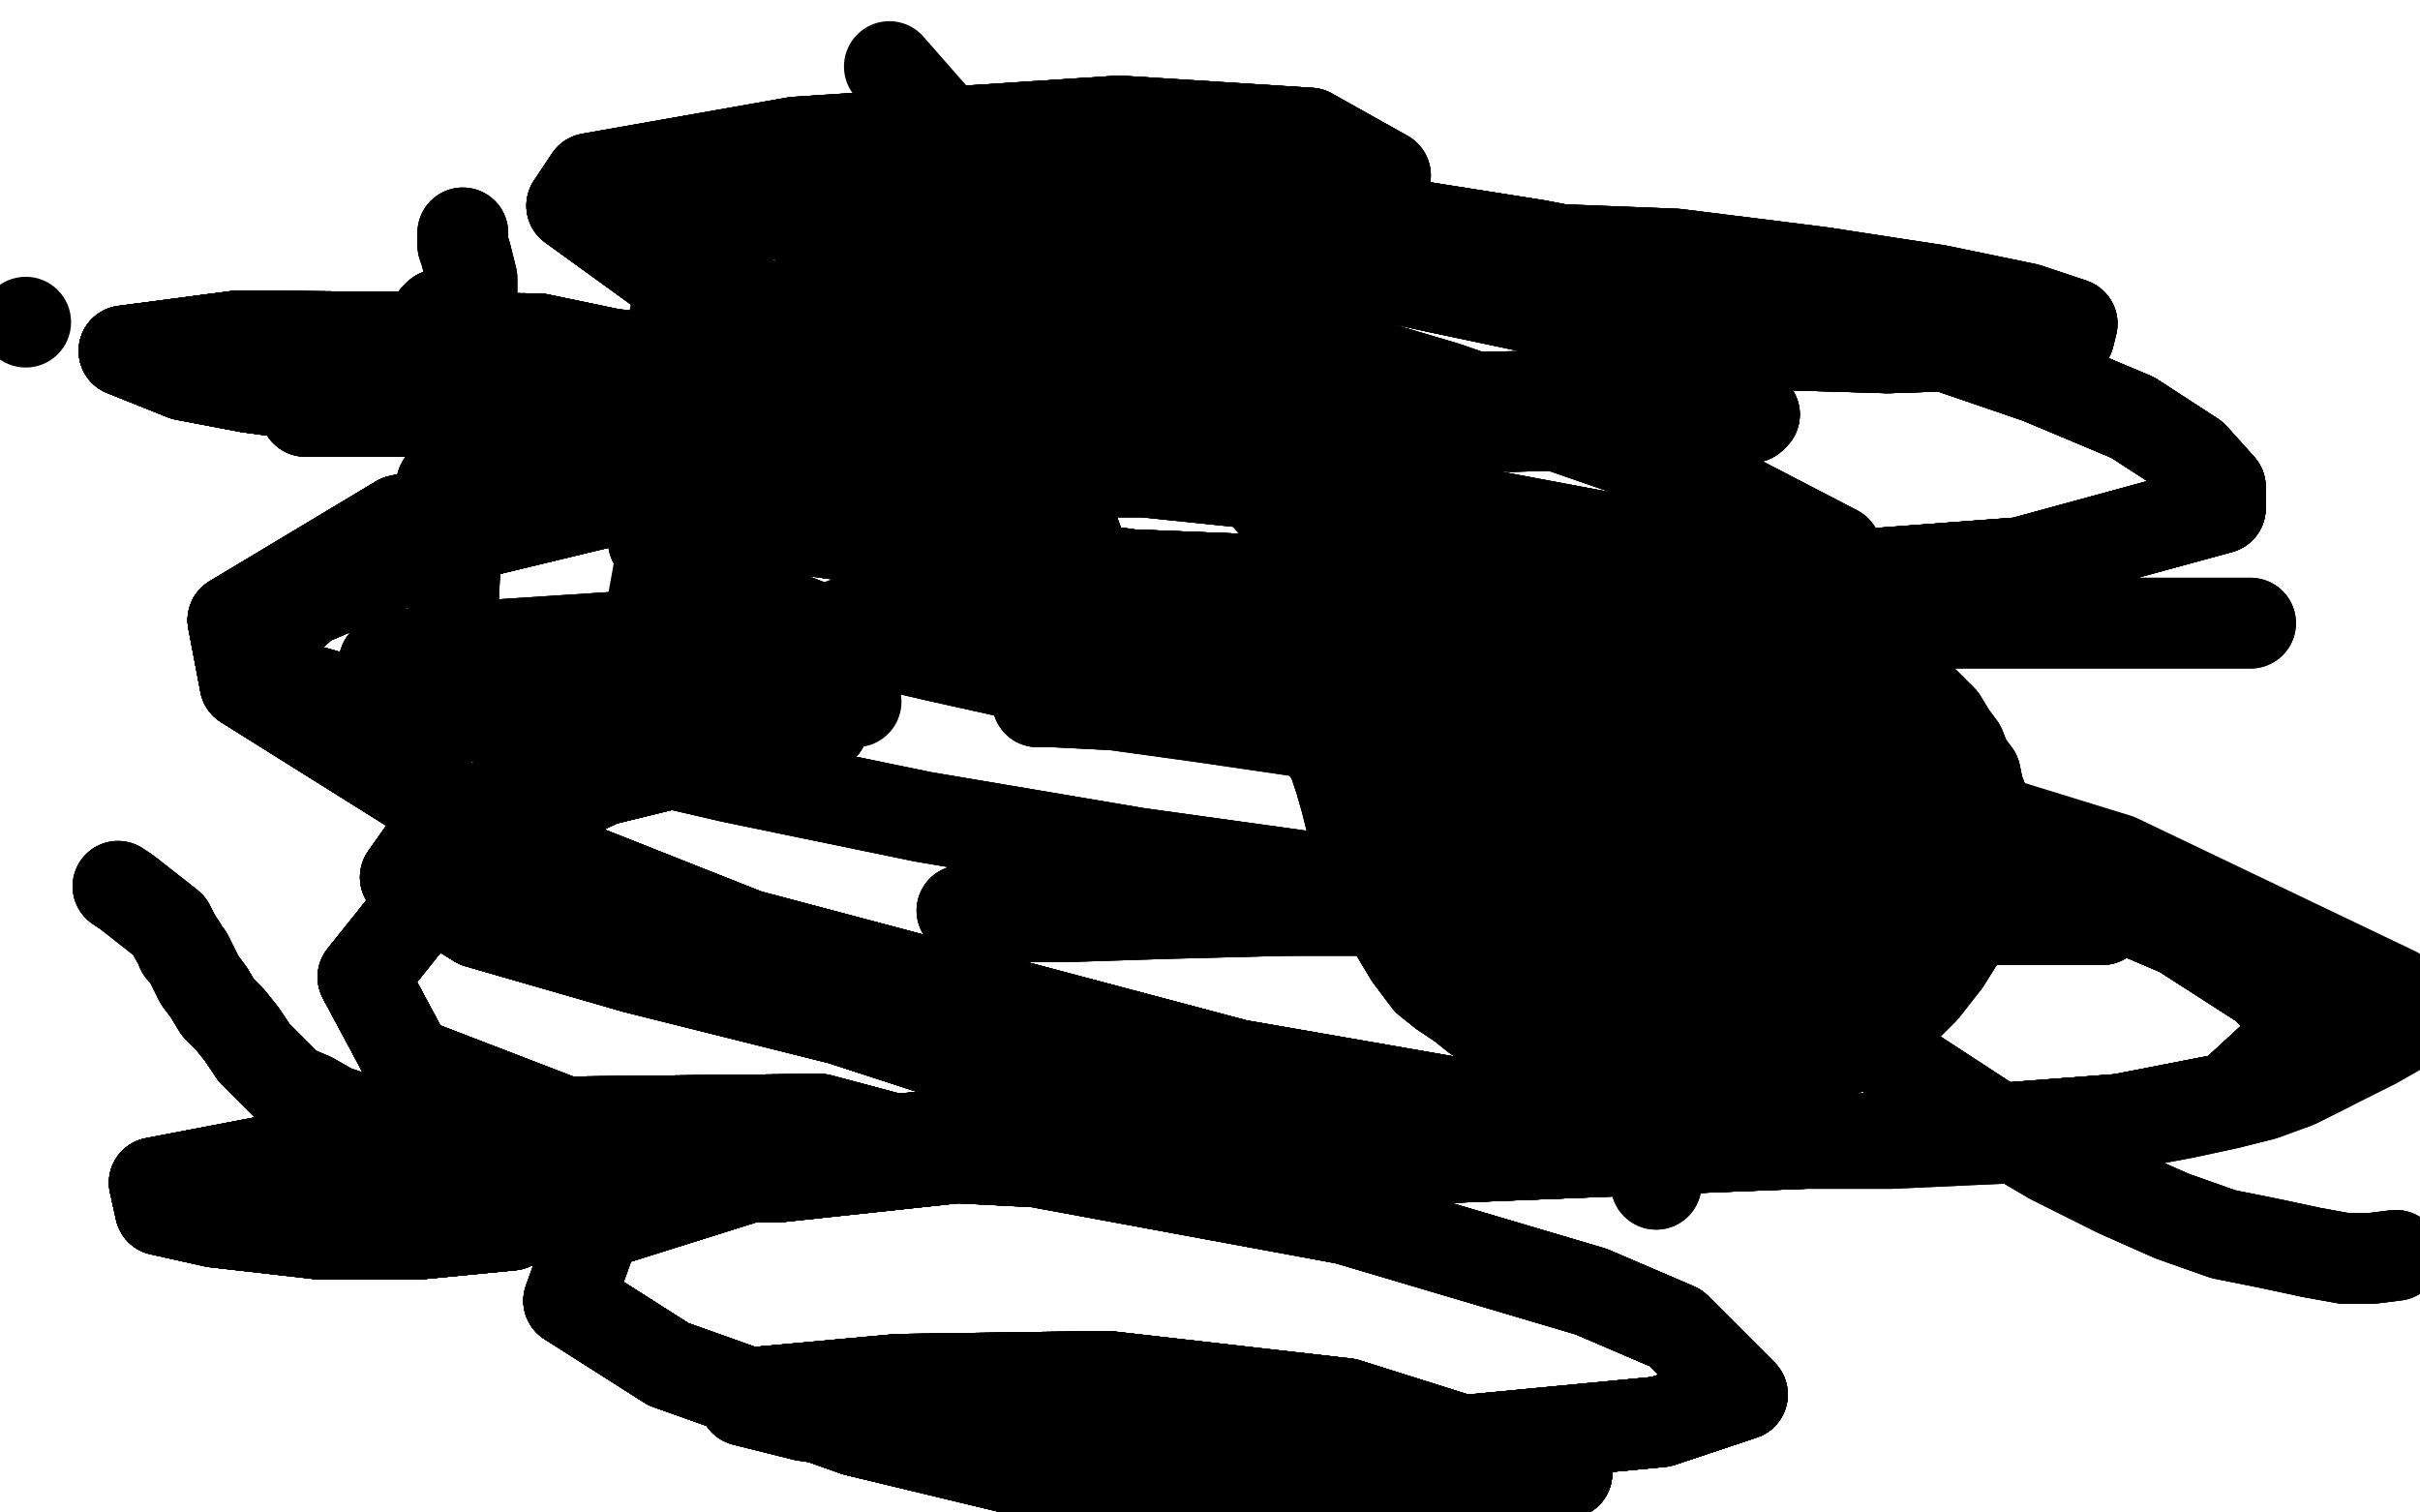 <?xml version="1.0" standalone="no"?>
<!DOCTYPE svg PUBLIC "-//W3C//DTD SVG 1.1//EN"
"http://www.w3.org/Graphics/SVG/1.1/DTD/svg11.dtd">

<svg width="800" height="500" version="1.1" xmlns="http://www.w3.org/2000/svg" xmlns:xlink="http://www.w3.org/1999/xlink" style="stroke-antialiasing: false"><desc>This SVG has been created on https://colorillo.com/</desc><rect x='0' y='0' width='800' height='500' style='fill: rgb(255,255,255); stroke-width:0' /><polyline points="153,77 153,78 153,79 153,81 154,84 155,88 156,92 156,96 156,104 156,106 156,110 156,117 156,128 154,138" style="fill: none; stroke: #000000; stroke-width: 30; stroke-linejoin: round; stroke-linecap: round; stroke-antialiasing: false; stroke-antialias: 0; opacity: 1.0"/>
<polyline points="153,77 153,78 153,79 153,81 154,84 155,88 156,92 156,96 156,104 156,106 156,110 156,117 156,128 154,138 153,152 152,168 151,182 150,195 150,207 146,229 145,238 143,244 141,249 140,253 139,256 139,258" style="fill: none; stroke: #000000; stroke-width: 30; stroke-linejoin: round; stroke-linecap: round; stroke-antialiasing: false; stroke-antialias: 0; opacity: 1.0"/>
<polyline points="153,77 153,78 153,79 153,81 154,84 155,88 156,92 156,96 156,104 156,106 156,110 156,117 156,128 154,138 153,152 152,168 151,182 150,195 150,207 146,229 145,238 143,244 141,249 140,253 139,256 139,258 138,259 138,260 138,261 138,256 139,253" style="fill: none; stroke: #000000; stroke-width: 30; stroke-linejoin: round; stroke-linecap: round; stroke-antialiasing: false; stroke-antialias: 0; opacity: 1.0"/>
<polyline points="227,90 226,93 224,97 224,98 224,100 223,105 222,110 221,116 220,123 219,133 219,145 218,158 218,173 218,187" style="fill: none; stroke: #000000; stroke-width: 30; stroke-linejoin: round; stroke-linecap: round; stroke-antialiasing: false; stroke-antialias: 0; opacity: 1.0"/>
<polyline points="227,90 226,93 224,97 224,98 224,100 223,105 222,110 221,116 220,123 219,133 219,145 218,158 218,173 218,187 216,198 216,209 214,219 213,228 212,233 211,238 211,241 210,243 209,245 209,251 207,247" style="fill: none; stroke: #000000; stroke-width: 30; stroke-linejoin: round; stroke-linecap: round; stroke-antialiasing: false; stroke-antialias: 0; opacity: 1.0"/>
<polyline points="146,160 150,160 153,160 157,160 161,160 165,160 166,160 168,160 172,160 175,160 179,160 184,160 189,160 194,160 198,160 202,160 204,160 221,160 222,159 223,158" style="fill: none; stroke: #000000; stroke-width: 30; stroke-linejoin: round; stroke-linecap: round; stroke-antialiasing: false; stroke-antialias: 0; opacity: 1.0"/>
<polyline points="146,160 150,160 153,160 157,160 161,160 165,160 166,160 168,160 172,160 175,160 179,160 184,160 189,160 194,160" style="fill: none; stroke: #000000; stroke-width: 30; stroke-linejoin: round; stroke-linecap: round; stroke-antialiasing: false; stroke-antialias: 0; opacity: 1.0"/>
<polyline points="304,165 302,168 301,171 300,174 298,178 298,180 297,183 296,186 294,191 291,197 289,204 287,210 285,215 284,219" style="fill: none; stroke: #000000; stroke-width: 30; stroke-linejoin: round; stroke-linecap: round; stroke-antialiasing: false; stroke-antialias: 0; opacity: 1.0"/>
<polyline points="304,165 302,168 301,171 300,174 298,178 298,180 297,183 296,186 294,191 291,197 289,204 287,210 285,215 284,219 283,223 283,225 282,227 282,228 283,232" style="fill: none; stroke: #000000; stroke-width: 30; stroke-linejoin: round; stroke-linecap: round; stroke-antialiasing: false; stroke-antialias: 0; opacity: 1.0"/>
<polyline points="327,93 327,94" style="fill: none; stroke: #000000; stroke-width: 30; stroke-linejoin: round; stroke-linecap: round; stroke-antialiasing: false; stroke-antialias: 0; opacity: 1.0"/>
<polyline points="327,93 327,94" style="fill: none; stroke: #000000; stroke-width: 30; stroke-linejoin: round; stroke-linecap: round; stroke-antialiasing: false; stroke-antialias: 0; opacity: 1.0"/>
<polyline points="443,202 442,203 442,204 441,205 441,206 440,207 440,208 440,210 440,213 439,215 439,218 439,222 439,227" style="fill: none; stroke: #000000; stroke-width: 30; stroke-linejoin: round; stroke-linecap: round; stroke-antialiasing: false; stroke-antialias: 0; opacity: 1.0"/>
<polyline points="443,202 442,203 442,204 441,205 441,206 440,207 440,208 440,210 440,213 439,215 439,218 439,222 439,227 439,228 439,230 439,233 439,236 439,241 440,247 441,252 443,258 445,265 447,273 450,280 452,288 454,295" style="fill: none; stroke: #000000; stroke-width: 30; stroke-linejoin: round; stroke-linecap: round; stroke-antialiasing: false; stroke-antialias: 0; opacity: 1.0"/>
<polyline points="443,202 442,203 442,204 441,205 441,206 440,207 440,208 440,210 440,213 439,215 439,218 439,222 439,227 439,228 439,230 439,233 439,236 439,241 440,247 441,252 443,258 445,265 447,273 450,280 452,288 454,295 457,301 460,306 463,311 466,316 469,320 472,324 477,328 483,332 488,336 495,340 501,343 508,346 515,349" style="fill: none; stroke: #000000; stroke-width: 30; stroke-linejoin: round; stroke-linecap: round; stroke-antialiasing: false; stroke-antialias: 0; opacity: 1.0"/>
<polyline points="442,204 441,205 441,206 440,207 440,208 440,210 440,213 439,215 439,218 439,222 439,227 439,228 439,230 439,233 439,236 439,241 440,247 441,252 443,258 445,265 447,273 450,280 452,288 454,295 457,301 460,306 463,311 466,316 469,320 472,324 477,328 483,332 488,336 495,340 501,343 508,346 515,349 523,352 530,355 536,356 544,358 552,359 560,359 568,359 578,358 589,355 610,347 620,341 629,334" style="fill: none; stroke: #000000; stroke-width: 30; stroke-linejoin: round; stroke-linecap: round; stroke-antialiasing: false; stroke-antialias: 0; opacity: 1.0"/>
<polyline points="457,301 460,306 463,311 466,316 469,320 472,324 477,328 483,332 488,336 495,340 501,343 508,346 515,349 523,352 530,355 536,356 544,358 552,359 560,359 568,359 578,358 589,355 610,347 620,341 629,334 636,327 643,318 648,310 652,302 655,295 656,290 657,285 658,280 658,275 657,270 656,266 654,261 653,256" style="fill: none; stroke: #000000; stroke-width: 30; stroke-linejoin: round; stroke-linecap: round; stroke-antialiasing: false; stroke-antialias: 0; opacity: 1.0"/>
<polyline points="463,311 466,316 469,320 472,324 477,328 483,332 488,336 495,340 501,343 508,346 515,349 523,352 530,355 536,356 544,358 552,359 560,359 568,359 578,358 589,355 610,347 620,341 629,334 636,327 643,318 648,310 652,302 655,295 656,290 657,285 658,280 658,275 657,270 656,266 654,261 653,256 650,252 648,247 645,243 642,238 638,234 634,230 630,226 624,221 618,217 611,213 603,209 595,205 586,201" style="fill: none; stroke: #000000; stroke-width: 30; stroke-linejoin: round; stroke-linecap: round; stroke-antialiasing: false; stroke-antialias: 0; opacity: 1.0"/>
<polyline points="643,318 648,310 652,302 655,295 656,290 657,285 658,280 658,275 657,270 656,266 654,261 653,256 650,252 648,247 645,243 642,238 638,234 634,230 630,226 624,221 618,217 611,213 603,209 595,205 586,201 576,197 566,193 556,190 546,186 536,184 527,182 518,181 511,180 504,180 497,179 492,179 486,178 480,178" style="fill: none; stroke: #000000; stroke-width: 30; stroke-linejoin: round; stroke-linecap: round; stroke-antialiasing: false; stroke-antialias: 0; opacity: 1.0"/>
<polyline points="643,318 648,310 652,302 655,295 656,290 657,285 658,280 658,275 657,270 656,266 654,261 653,256 650,252 648,247 645,243 642,238 638,234 634,230 630,226 624,221 618,217 611,213 603,209 595,205 586,201 576,197 566,193 556,190 546,186 536,184 527,182 518,181 511,180 504,180 497,179 492,179 486,178 480,178 476,178 471,178 467,178 463,178 447,178 445,179 443,180 442,180 440,181 439,182 438,182" style="fill: none; stroke: #000000; stroke-width: 30; stroke-linejoin: round; stroke-linecap: round; stroke-antialiasing: false; stroke-antialias: 0; opacity: 1.0"/>
<polyline points="603,209 595,205 586,201 576,197 566,193 556,190 546,186 536,184 527,182 518,181 511,180 504,180 497,179 492,179 486,178 480,178 476,178 471,178 467,178 463,178 447,178 445,179 443,180 442,180 440,181 439,182 438,182 437,183 436,185 435,186 435,189 434,190 433,192 432,195 431,196 431,198 430,200 429,203 429,204" style="fill: none; stroke: #000000; stroke-width: 30; stroke-linejoin: round; stroke-linecap: round; stroke-antialiasing: false; stroke-antialias: 0; opacity: 1.0"/>
<polyline points="603,209 595,205 586,201 576,197 566,193 556,190 546,186 536,184 527,182 518,181 511,180 504,180 497,179 492,179 486,178 480,178 476,178 471,178 467,178 463,178 447,178 445,179 443,180 442,180 440,181 439,182 438,182 437,183 436,185 435,186 435,189 434,190 433,192 432,195 431,196 431,198 430,200 429,203 429,204 428,205 428,206 427,208 427,210 427,212 427,226 428,228 428,230 428,231 428,233 429,234" style="fill: none; stroke: #000000; stroke-width: 30; stroke-linejoin: round; stroke-linecap: round; stroke-antialiasing: false; stroke-antialias: 0; opacity: 1.0"/>
<polyline points="438,182 437,183 436,185 435,186 435,189 434,190 433,192 432,195 431,196 431,198 430,200 429,203 429,204 428,205 428,206 427,208 427,210 427,212 427,226 428,228 428,230 428,231 428,233 429,234 430,237 431,238 432,241 434,243 437,246 439,248 440,250 443,253 445,255 447,257 449,258 451,260 453,262" style="fill: none; stroke: #000000; stroke-width: 30; stroke-linejoin: round; stroke-linecap: round; stroke-antialiasing: false; stroke-antialias: 0; opacity: 1.0"/>
<polyline points="438,182 437,183 436,185 435,186 435,189 434,190 433,192 432,195 431,196 431,198 430,200 429,203 429,204 428,205 428,206 427,208 427,210 427,212 427,226 428,228 428,230 428,231 428,233 429,234 430,237 431,238 432,241 434,243 437,246 439,248 440,250 443,253 445,255 447,257 449,258 451,260 453,262 455,264 458,267 460,269 463,272 465,273 467,275 470,278 472,280 474,282 475,284 478,286 480,288 482,290" style="fill: none; stroke: #000000; stroke-width: 30; stroke-linejoin: round; stroke-linecap: round; stroke-antialiasing: false; stroke-antialias: 0; opacity: 1.0"/>
<polyline points="437,246 439,248 440,250 443,253 445,255 447,257 449,258 451,260 453,262 455,264 458,267 460,269 463,272 465,273 467,275 470,278 472,280 474,282 475,284 478,286 480,288 482,290 484,292 487,293 490,295 492,296 493,297 495,299 497,299 500,301 501,301 503,302 506,303 510,304 513,305 516,306" style="fill: none; stroke: #000000; stroke-width: 30; stroke-linejoin: round; stroke-linecap: round; stroke-antialiasing: false; stroke-antialias: 0; opacity: 1.0"/>
<polyline points="437,246 439,248 440,250 443,253 445,255 447,257 449,258 451,260 453,262 455,264 458,267 460,269 463,272 465,273 467,275 470,278 472,280 474,282 475,284 478,286 480,288 482,290 484,292 487,293 490,295 492,296 493,297 495,299 497,299 500,301 501,301 503,302 506,303 510,304 513,305 516,306 519,307 522,307 524,307 527,307 530,307 534,307 536,306 538,305 541,304 543,303 547,300 551,298 553,295" style="fill: none; stroke: #000000; stroke-width: 30; stroke-linejoin: round; stroke-linecap: round; stroke-antialiasing: false; stroke-antialias: 0; opacity: 1.0"/>
<polyline points="490,295 492,296 493,297 495,299 497,299 500,301 501,301 503,302 506,303 510,304 513,305 516,306 519,307 522,307 524,307 527,307 530,307 534,307 536,306 538,305 541,304 543,303 547,300 551,298 553,295 555,292 556,292 557,291 558,290 559,289 561,288 562,286 564,285 566,284 577,276 577,275 578,274 578,272" style="fill: none; stroke: #000000; stroke-width: 30; stroke-linejoin: round; stroke-linecap: round; stroke-antialiasing: false; stroke-antialias: 0; opacity: 1.0"/>
<polyline points="490,295 492,296 493,297 495,299 497,299 500,301 501,301 503,302 506,303 510,304 513,305 516,306 519,307 522,307 524,307 527,307 530,307 534,307 536,306 538,305 541,304 543,303 547,300 551,298 553,295 555,292 556,292 557,291 558,290 559,289 561,288 562,286 564,285 566,284 577,276 577,275 578,274 578,272 578,271 579,270" style="fill: none; stroke: #000000; stroke-width: 30; stroke-linejoin: round; stroke-linecap: round; stroke-antialiasing: false; stroke-antialias: 0; opacity: 1.0"/>
<polyline points="573,251 570,246 567,243" style="fill: none; stroke: #000000; stroke-width: 30; stroke-linejoin: round; stroke-linecap: round; stroke-antialiasing: false; stroke-antialias: 0; opacity: 1.0"/>
<polyline points="573,251 570,246 567,243 564,240 561,237 558,234 556,232 554,231 551,229 549,228 548,228 544,226 542,225 541,225" style="fill: none; stroke: #000000; stroke-width: 30; stroke-linejoin: round; stroke-linecap: round; stroke-antialiasing: false; stroke-antialias: 0; opacity: 1.0"/>
<polyline points="573,251 570,246 567,243 564,240 561,237 558,234 556,232 554,231 551,229 549,228 548,228 544,226 542,225 541,225 540,225 539,225" style="fill: none; stroke: #000000; stroke-width: 30; stroke-linejoin: round; stroke-linecap: round; stroke-antialiasing: false; stroke-antialias: 0; opacity: 1.0"/>
<polyline points="573,251 570,246 567,243 564,240 561,237 558,234 556,232 554,231 551,229 549,228 548,228 544,226 542,225 541,225 540,225 539,225 536,225 532,225 529,226 515,227 514,228 513,228 512,229 510,230 510,231 508,232" style="fill: none; stroke: #000000; stroke-width: 30; stroke-linejoin: round; stroke-linecap: round; stroke-antialiasing: false; stroke-antialias: 0; opacity: 1.0"/>
<polyline points="573,251 570,246 567,243 564,240 561,237 558,234 556,232 554,231 551,229 549,228 548,228 544,226 542,225 541,225 540,225 539,225 536,225 532,225 529,226 515,227 514,228 513,228 512,229 510,230 510,231 508,232 508,235 507,236" style="fill: none; stroke: #000000; stroke-width: 30; stroke-linejoin: round; stroke-linecap: round; stroke-antialiasing: false; stroke-antialias: 0; opacity: 1.0"/>
<polyline points="573,251 570,246 567,243 564,240 561,237 558,234 556,232 554,231 551,229 549,228 548,228 544,226 542,225 541,225 540,225 539,225 536,225 532,225 529,226 515,227 514,228 513,228 512,229 510,230 510,231 508,232 508,235 507,236 506,238 506,241 505,243 505,246 505,249 505,252 505,255 505,258 505,260 506,264 507,267 508,271 509,274" style="fill: none; stroke: #000000; stroke-width: 30; stroke-linejoin: round; stroke-linecap: round; stroke-antialiasing: false; stroke-antialias: 0; opacity: 1.0"/>
<polyline points="573,251 570,246 567,243 564,240 561,237 558,234 556,232 554,231 551,229 549,228 548,228 544,226 542,225 541,225 540,225 539,225 536,225 532,225 529,226 515,227 514,228 513,228 512,229 510,230 510,231 508,232 508,235 507,236 506,238 506,241 505,243 505,246 505,249 505,252 505,255 505,258 505,260 506,264 507,267" style="fill: none; stroke: #000000; stroke-width: 30; stroke-linejoin: round; stroke-linecap: round; stroke-antialiasing: false; stroke-antialias: 0; opacity: 1.0"/>
<polyline points="561,237 558,234 556,232 554,231 551,229 549,228 548,228 544,226 542,225 541,225 540,225 539,225 536,225 532,225 529,226 515,227 514,228 513,228 512,229 510,230 510,231 508,232 508,235 507,236 506,238 506,241 505,243 505,246 505,249 505,252 505,255 505,258 505,260 506,264 507,267 508,271 509,274 509,277 510,279 512,283 514,285 515,286 517,288 519,289 521,290 523,291 526,291 529,291" style="fill: none; stroke: #000000; stroke-width: 30; stroke-linejoin: round; stroke-linecap: round; stroke-antialiasing: false; stroke-antialias: 0; opacity: 1.0"/>
<polyline points="561,237 558,234 556,232 554,231 551,229 549,228 548,228 544,226 542,225 541,225 540,225 539,225 536,225 532,225 529,226 515,227 514,228 513,228 512,229 510,230 510,231 508,232 508,235 507,236 506,238 506,241 505,243 505,246 505,249 505,252 505,255 505,258 505,260 506,264 507,267 508,271 509,274 509,277 510,279 512,283 514,285 515,286 517,288 519,289 521,290 523,291 526,291 529,291 531,291 535,290" style="fill: none; stroke: #000000; stroke-width: 30; stroke-linejoin: round; stroke-linecap: round; stroke-antialiasing: false; stroke-antialias: 0; opacity: 1.0"/>
<polyline points="508,235 507,236 506,238 506,241 505,243 505,246 505,249 505,252 505,255 505,258 505,260 506,264 507,267 508,271 509,274 509,277 510,279 512,283 514,285 515,286 517,288 519,289 521,290 523,291 526,291 529,291 531,291 535,290 538,288 541,287 545,286 547,283 550,281 552,279 555,276 557,274 560,271 561,270 562,269" style="fill: none; stroke: #000000; stroke-width: 30; stroke-linejoin: round; stroke-linecap: round; stroke-antialiasing: false; stroke-antialias: 0; opacity: 1.0"/>
<polyline points="508,235 507,236 506,238 506,241 505,243 505,246 505,249 505,252 505,255 505,258 505,260 506,264 507,267 508,271 509,274 509,277 510,279 512,283 514,285 515,286 517,288 519,289 521,290 523,291 526,291 529,291 531,291 535,290 538,288 541,287 545,286 547,283 550,281 552,279 555,276 557,274 560,271 561,270 562,269 563,267 564,266 566,264" style="fill: none; stroke: #000000; stroke-width: 30; stroke-linejoin: round; stroke-linecap: round; stroke-antialiasing: false; stroke-antialias: 0; opacity: 1.0"/>
<polyline points="505,243 505,246 505,249 505,252 505,255 505,258 505,260 506,264 507,267 508,271 509,274 509,277 510,279 512,283 514,285 515,286 517,288 519,289 521,290 523,291 526,291 529,291 531,291 535,290 538,288 541,287 545,286 547,283 550,281 552,279 555,276 557,274 560,271 561,270 562,269 563,267 564,266 566,264 566,263 566,262 566,261 565,260 564,258 564,257 562,256 560,255 558,253 557,253" style="fill: none; stroke: #000000; stroke-width: 30; stroke-linejoin: round; stroke-linecap: round; stroke-antialiasing: false; stroke-antialias: 0; opacity: 1.0"/>
<polyline points="505,249 505,252 505,255 505,258 505,260 506,264 507,267 508,271 509,274 509,277 510,279 512,283 514,285 515,286 517,288 519,289 521,290 523,291 526,291 529,291 531,291 535,290 538,288 541,287 545,286 547,283 550,281 552,279 555,276 557,274 560,271 561,270 562,269 563,267 564,266 566,264 566,263 566,262 566,261 565,260 564,258 564,257 562,256 560,255 558,253 557,253 554,253 551,253 549,253" style="fill: none; stroke: #000000; stroke-width: 30; stroke-linejoin: round; stroke-linecap: round; stroke-antialiasing: false; stroke-antialias: 0; opacity: 1.0"/>
<polyline points="526,291 529,291 531,291 535,290 538,288 541,287 545,286 547,283 550,281 552,279 555,276 557,274 560,271 561,270 562,269 563,267 564,266 566,264 566,263 566,262 566,261 565,260 564,258 564,257 562,256 560,255 558,253 557,253 554,253 551,253 549,253 546,253 545,253 542,254 539,256 538,257 537,258 535,260 534,261 533,262 532,265" style="fill: none; stroke: #000000; stroke-width: 30; stroke-linejoin: round; stroke-linecap: round; stroke-antialiasing: false; stroke-antialias: 0; opacity: 1.0"/>
<polyline points="526,291 529,291 531,291 535,290 538,288 541,287 545,286 547,283 550,281 552,279 555,276 557,274 560,271 561,270 562,269 563,267 564,266 566,264 566,263 566,262 566,261 565,260 564,258 564,257 562,256 560,255 558,253 557,253 554,253 551,253 549,253 546,253 545,253 542,254 539,256 538,257 537,258 535,260 534,261 533,262 532,265 531,266 531,267 531,269" style="fill: none; stroke: #000000; stroke-width: 30; stroke-linejoin: round; stroke-linecap: round; stroke-antialiasing: false; stroke-antialias: 0; opacity: 1.0"/>
<polyline points="526,291 529,291 531,291 535,290 538,288 541,287 545,286 547,283 550,281 552,279 555,276 557,274 560,271 561,270 562,269 563,267 564,266 566,264 566,263 566,262 566,261 565,260 564,258 564,257 562,256 560,255 558,253 557,253 554,253 551,253 549,253 546,253 545,253 542,254 539,256 538,257 537,258 535,260 534,261 533,262 532,265 531,266 531,267 531,269 531,271 531,272 531,273 532,272 534,272 534,271" style="fill: none; stroke: #000000; stroke-width: 30; stroke-linejoin: round; stroke-linecap: round; stroke-antialiasing: false; stroke-antialias: 0; opacity: 1.0"/>
<polyline points="545,286 547,283 550,281 552,279 555,276 557,274 560,271 561,270 562,269 563,267 564,266 566,264 566,263 566,262 566,261 565,260 564,258 564,257 562,256 560,255 558,253 557,253 554,253 551,253 549,253 546,253 545,253 542,254 539,256 538,257 537,258 535,260 534,261 533,262 532,265 531,266 531,267 531,269 531,271 531,272 531,273 532,272 534,272 534,271 536,269 537,267 538,265" style="fill: none; stroke: #000000; stroke-width: 30; stroke-linejoin: round; stroke-linecap: round; stroke-antialiasing: false; stroke-antialias: 0; opacity: 1.0"/>
<polyline points="564,258 564,257 562,256 560,255 558,253 557,253 554,253 551,253 549,253 546,253 545,253 542,254 539,256 538,257 537,258 535,260 534,261 533,262 532,265 531,266 531,267 531,269 531,271 531,272 531,273 532,272 534,272 534,271 536,269 537,267 538,265 539,262 540,259 540,256 540,254 540,250 540,248 540,246 539,244 538,242 538,240 537,238" style="fill: none; stroke: #000000; stroke-width: 30; stroke-linejoin: round; stroke-linecap: round; stroke-antialiasing: false; stroke-antialias: 0; opacity: 1.0"/>
<polyline points="564,258 564,257 562,256 560,255 558,253 557,253 554,253 551,253 549,253 546,253 545,253 542,254 539,256 538,257 537,258 535,260 534,261 533,262 532,265 531,266 531,267 531,269 531,271 531,272 531,273 532,272 534,272 534,271 536,269 537,267 538,265 539,262 540,259 540,256 540,254 540,250 540,248 540,246 539,244 538,242 538,240 537,238 536,236" style="fill: none; stroke: #000000; stroke-width: 30; stroke-linejoin: round; stroke-linecap: round; stroke-antialiasing: false; stroke-antialias: 0; opacity: 1.0"/>
<polyline points="549,253 546,253 545,253 542,254 539,256 538,257 537,258 535,260 534,261 533,262 532,265 531,266 531,267 531,269 531,271 531,272 531,273 532,272 534,272 534,271 536,269 537,267 538,265 539,262 540,259 540,256 540,254 540,250 540,248 540,246 539,244 538,242 538,240 537,238 536,236 535,236 534,235 532,234 531,233 529,233 528,232 526,232 524,231 522,230 521,230 518,230" style="fill: none; stroke: #000000; stroke-width: 30; stroke-linejoin: round; stroke-linecap: round; stroke-antialiasing: false; stroke-antialias: 0; opacity: 1.0"/>
<polyline points="549,253 546,253 545,253 542,254 539,256 538,257 537,258 535,260 534,261 533,262 532,265 531,266 531,267 531,269 531,271 531,272 531,273 532,272 534,272 534,271 536,269 537,267 538,265 539,262 540,259 540,256 540,254 540,250 540,248 540,246 539,244 538,242 538,240 537,238 536,236 535,236 534,235 532,234 531,233 529,233 528,232 526,232 524,231 522,230 521,230 518,230 516,229" style="fill: none; stroke: #000000; stroke-width: 30; stroke-linejoin: round; stroke-linecap: round; stroke-antialiasing: false; stroke-antialias: 0; opacity: 1.0"/>
<polyline points="537,258 535,260 534,261 533,262 532,265 531,266 531,267 531,269 531,271 531,272 531,273 532,272 534,272 534,271 536,269 537,267 538,265 539,262 540,259 540,256 540,254 540,250 540,248 540,246 539,244 538,242 538,240 537,238 536,236 535,236 534,235 532,234 531,233 529,233 528,232 526,232 524,231 522,230 521,230 518,230 516,229 515,229 514,229 513,229 511,229 510,229 509,229" style="fill: none; stroke: #000000; stroke-width: 30; stroke-linejoin: round; stroke-linecap: round; stroke-antialiasing: false; stroke-antialias: 0; opacity: 1.0"/>
<circle cx="582.5" cy="253.5" r="15" style="fill: #000000; stroke-antialiasing: false; stroke-antialias: 0; opacity: 1.0"/>
<circle cx="472.5" cy="208.5" r="15" style="fill: #000000; stroke-antialiasing: false; stroke-antialias: 0; opacity: 1.0"/>
<polyline points="539,228 535,228 513,228 511,228 507,228 504,228 503,228 502,228 501,228 504,228" style="fill: none; stroke: #000000; stroke-width: 30; stroke-linejoin: round; stroke-linecap: round; stroke-antialiasing: false; stroke-antialias: 0; opacity: 1.0"/>
<polyline points="539,228 535,228 513,228 511,228 507,228 504,228 503,228 502,228 501,228 504,228 508,228 509,228 511,228 514,228 519,228 525,228 531,228 537,228 541,227 546,227 549,226 551,226 553,226" style="fill: none; stroke: #000000; stroke-width: 30; stroke-linejoin: round; stroke-linecap: round; stroke-antialiasing: false; stroke-antialias: 0; opacity: 1.0"/>
<polyline points="539,228 535,228 513,228 511,228 507,228 504,228 503,228 502,228 501,228 504,228 508,228 509,228 511,228 514,228 519,228 525,228 531,228 537,228 541,227 546,227 549,226 551,226 553,226 554,225 556,222 553,221 549,219 548,219 545,218 541,217 537,216 531,214 525,212 520,210 514,208" style="fill: none; stroke: #000000; stroke-width: 30; stroke-linejoin: round; stroke-linecap: round; stroke-antialiasing: false; stroke-antialias: 0; opacity: 1.0"/>
<polyline points="539,228 535,228 513,228 511,228 507,228 504,228 503,228 502,228 501,228 504,228 508,228 509,228 511,228 514,228 519,228 525,228 531,228 537,228 541,227 546,227 549,226 551,226 553,226 554,225 556,222 553,221 549,219 548,219 545,218 541,217 537,216 531,214 525,212 520,210 514,208 509,206 505,205 501,204 498,203 495,201 493,200 483,192 483,191 482,191 482,190 481,190 481,189" style="fill: none; stroke: #000000; stroke-width: 30; stroke-linejoin: round; stroke-linecap: round; stroke-antialiasing: false; stroke-antialias: 0; opacity: 1.0"/>
<polyline points="511,228 514,228 519,228 525,228 531,228 537,228 541,227 546,227 549,226 551,226 553,226 554,225 556,222 553,221 549,219 548,219 545,218 541,217 537,216 531,214 525,212 520,210 514,208 509,206 505,205 501,204 498,203 495,201 493,200 483,192 483,191 482,191 482,190 481,190 481,189 480,189 479,189 478,189 477,189 476,189 475,189 474,189 472,190 470,190" style="fill: none; stroke: #000000; stroke-width: 30; stroke-linejoin: round; stroke-linecap: round; stroke-antialiasing: false; stroke-antialias: 0; opacity: 1.0"/>
<polyline points="541,227 546,227 549,226 551,226 553,226 554,225 556,222 553,221 549,219 548,219 545,218 541,217 537,216 531,214 525,212 520,210 514,208 509,206 505,205 501,204 498,203 495,201 493,200 483,192 483,191 482,191 482,190 481,190 481,189 480,189 479,189 478,189 477,189 476,189 475,189 474,189 472,190 470,190 468,190 466,190 465,190 464,190 463,190 462,190 461,190 460,190 459,191" style="fill: none; stroke: #000000; stroke-width: 30; stroke-linejoin: round; stroke-linecap: round; stroke-antialiasing: false; stroke-antialias: 0; opacity: 1.0"/>
<polyline points="514,208 509,206 505,205 501,204 498,203 495,201 493,200 483,192 483,191 482,191 482,190 481,190 481,189 480,189 479,189 478,189 477,189 476,189 475,189 474,189 472,190 470,190 468,190 466,190 465,190 464,190 463,190 462,190 461,190 460,190 459,191 458,191 457,192 457,193 456,193 456,194 455,195 455,196 454,197 454,198 454,199 454,201" style="fill: none; stroke: #000000; stroke-width: 30; stroke-linejoin: round; stroke-linecap: round; stroke-antialiasing: false; stroke-antialias: 0; opacity: 1.0"/>
<polyline points="482,190 481,190 481,189 480,189 479,189 478,189 477,189 476,189 475,189 474,189 472,190 470,190 468,190 466,190 465,190 464,190 463,190 462,190 461,190 460,190 459,191 458,191 457,192 457,193 456,193 456,194 455,195 455,196 454,197 454,198 454,199 454,201 454,202 455,204 455,205 455,206 456,207 457,208 458,209 459,210 462,211 463,211 465,212 468,213 471,213" style="fill: none; stroke: #000000; stroke-width: 30; stroke-linejoin: round; stroke-linecap: round; stroke-antialiasing: false; stroke-antialias: 0; opacity: 1.0"/>
<polyline points="463,190 462,190 461,190 460,190 459,191 458,191 457,192 457,193 456,193 456,194 455,195 455,196 454,197 454,198 454,199 454,201 454,202 455,204 455,205 455,206 456,207 457,208 458,209 459,210 462,211 463,211 465,212 468,213 471,213 473,214 474,214 475,214 477,214 479,214 480,214 482,214 485,214 487,214 489,214 492,214 494,214 495,214" style="fill: none; stroke: #000000; stroke-width: 30; stroke-linejoin: round; stroke-linecap: round; stroke-antialiasing: false; stroke-antialias: 0; opacity: 1.0"/>
<polyline points="459,191 458,191 457,192 457,193 456,193 456,194 455,195 455,196 454,197 454,198 454,199 454,201 454,202 455,204 455,205 455,206 456,207 457,208 458,209 459,210 462,211 463,211 465,212 468,213 471,213 473,214 474,214 475,214 477,214 479,214 480,214 482,214 485,214 487,214 489,214 492,214 494,214 495,214 498,213 500,212 502,212 504,211 506,211 507,210 509,209 510,209 510,208 511,208" style="fill: none; stroke: #000000; stroke-width: 30; stroke-linejoin: round; stroke-linecap: round; stroke-antialiasing: false; stroke-antialias: 0; opacity: 1.0"/>
<polyline points="462,211 463,211 465,212 468,213 471,213 473,214 474,214 475,214 477,214 479,214 480,214 482,214 485,214 487,214 489,214 492,214 494,214 495,214 498,213 500,212 502,212 504,211 506,211 507,210 509,209 510,209 510,208 511,208 511,207 510,207 509,207 509,208 507,208 505,209 503,211 500,212 497,214 492,215 491,215 490,216" style="fill: none; stroke: #000000; stroke-width: 30; stroke-linejoin: round; stroke-linecap: round; stroke-antialiasing: false; stroke-antialias: 0; opacity: 1.0"/>
<polyline points="462,211 463,211 465,212 468,213 471,213 473,214 474,214 475,214 477,214 479,214 480,214 482,214 485,214 487,214 489,214 492,214 494,214 495,214 498,213 500,212 502,212 504,211 506,211 507,210 509,209 510,209 510,208 511,208 511,207 510,207 509,207 509,208 507,208 505,209 503,211 500,212 497,214 492,215 491,215 490,216 488,217 485,217 483,218 482,219 480,219 473,221" style="fill: none; stroke: #000000; stroke-width: 30; stroke-linejoin: round; stroke-linecap: round; stroke-antialiasing: false; stroke-antialias: 0; opacity: 1.0"/>
<polyline points="498,213 500,212 502,212 504,211 506,211 507,210 509,209 510,209 510,208 511,208 511,207 510,207 509,207 509,208 507,208 505,209 503,211 500,212 497,214 492,215 491,215 490,216 488,217 485,217 483,218 482,219 480,219 473,221 475,221 478,221 481,221 482,221 484,221 486,221 490,221 494,221 498,221 502,221 505,221 507,222 509,222" style="fill: none; stroke: #000000; stroke-width: 30; stroke-linejoin: round; stroke-linecap: round; stroke-antialiasing: false; stroke-antialias: 0; opacity: 1.0"/>
<polyline points="509,209 510,209 510,208 511,208 511,207 510,207 509,207 509,208 507,208 505,209 503,211 500,212 497,214 492,215 491,215 490,216 488,217 485,217 483,218 482,219 480,219 473,221 475,221 478,221 481,221 482,221 484,221 486,221 490,221 494,221 498,221 502,221 505,221 507,222 509,222 510,222 511,223 514,223 512,223 504,223 500,223 499,224 496,224 493,226 490,227 487,228 483,229" style="fill: none; stroke: #000000; stroke-width: 30; stroke-linejoin: round; stroke-linecap: round; stroke-antialiasing: false; stroke-antialias: 0; opacity: 1.0"/>
<polyline points="491,215 490,216 488,217 485,217 483,218 482,219 480,219 473,221 475,221 478,221 481,221 482,221 484,221 486,221 490,221 494,221 498,221 502,221 505,221 507,222 509,222 510,222 511,223 514,223 512,223 504,223 500,223 499,224 496,224 493,226 490,227 487,228 483,229 479,231 476,232 473,233 470,234 460,239 459,239 459,238 461,238 462,238 463,237" style="fill: none; stroke: #000000; stroke-width: 30; stroke-linejoin: round; stroke-linecap: round; stroke-antialiasing: false; stroke-antialias: 0; opacity: 1.0"/>
<polyline points="488,217 485,217 483,218 482,219 480,219 473,221 475,221 478,221 481,221 482,221 484,221 486,221 490,221 494,221 498,221 502,221 505,221 507,222 509,222 510,222 511,223 514,223 512,223 504,223 500,223 499,224 496,224 493,226 490,227 487,228 483,229 479,231 476,232 473,233 470,234 460,239 459,239 459,238 461,238 462,238 463,237 465,237 466,236 468,235 471,232 472,231 473,230 474,230 472,230" style="fill: none; stroke: #000000; stroke-width: 30; stroke-linejoin: round; stroke-linecap: round; stroke-antialiasing: false; stroke-antialias: 0; opacity: 1.0"/>
<polyline points="512,223 504,223 500,223 499,224 496,224 493,226 490,227 487,228 483,229 479,231 476,232 473,233 470,234 460,239 459,239 459,238 461,238 462,238 463,237 465,237 466,236 468,235 471,232 472,231 473,230 474,230 472,230 471,230 468,231 465,232 462,234 459,237 458,238 457,239 455,240 454,241 452,243 451,244 450,245" style="fill: none; stroke: #000000; stroke-width: 30; stroke-linejoin: round; stroke-linecap: round; stroke-antialiasing: false; stroke-antialias: 0; opacity: 1.0"/>
<polyline points="512,223 504,223 500,223 499,224 496,224 493,226 490,227 487,228 483,229 479,231 476,232 473,233 470,234 460,239 459,239 459,238 461,238 462,238 463,237 465,237 466,236 468,235 471,232 472,231 473,230 474,230 472,230 471,230 468,231 465,232 462,234 459,237 458,238 457,239 455,240 454,241 452,243 451,244 450,245 449,247 452,248 454,248 457,248 461,248 463,248 466,248 470,248 471,248 473,248 475,248" style="fill: none; stroke: #000000; stroke-width: 30; stroke-linejoin: round; stroke-linecap: round; stroke-antialiasing: false; stroke-antialias: 0; opacity: 1.0"/>
<polyline points="472,230 471,230 468,231 465,232 462,234 459,237 458,238 457,239 455,240 454,241 452,243 451,244 450,245 449,247 452,248 454,248 457,248 461,248 463,248 466,248 470,248 471,248 473,248 475,248 479,248 483,248 487,248 492,248 497,248 501,248 506,248 509,248 512,248 514,248 516,249 525,250 524,251" style="fill: none; stroke: #000000; stroke-width: 30; stroke-linejoin: round; stroke-linecap: round; stroke-antialiasing: false; stroke-antialias: 0; opacity: 1.0"/>
<polyline points="472,230 471,230 468,231 465,232 462,234 459,237 458,238 457,239 455,240 454,241 452,243 451,244 450,245 449,247 452,248 454,248 457,248 461,248 463,248 466,248 470,248 471,248 473,248 475,248 479,248 483,248 487,248 492,248 497,248 501,248 506,248 509,248 512,248 514,248 516,249 525,250 524,251 523,253 522,254 520,257 517,259 514,261 513,261 512,262 510,263 508,263 507,264 506,264 505,265 499,267" style="fill: none; stroke: #000000; stroke-width: 30; stroke-linejoin: round; stroke-linecap: round; stroke-antialiasing: false; stroke-antialias: 0; opacity: 1.0"/>
<polyline points="452,248 454,248 457,248 461,248 463,248 466,248 470,248 471,248 473,248 475,248 479,248 483,248 487,248 492,248 497,248 501,248 506,248 509,248 512,248 514,248 516,249 525,250 524,251 523,253 522,254 520,257 517,259 514,261 513,261 512,262 510,263 508,263 507,264 506,264 505,265 499,267 498,267 498,266 499,266 500,265 501,265 501,264 502,264" style="fill: none; stroke: #000000; stroke-width: 30; stroke-linejoin: round; stroke-linecap: round; stroke-antialiasing: false; stroke-antialias: 0; opacity: 1.0"/>
<polyline points="470,248 471,248 473,248 475,248 479,248 483,248 487,248 492,248 497,248 501,248 506,248 509,248 512,248 514,248 516,249 525,250 524,251 523,253 522,254 520,257 517,259 514,261 513,261 512,262 510,263 508,263 507,264 506,264 505,265 499,267 498,267 498,266 499,266 500,265 501,265 501,264 502,264 502,263 501,263 498,263 495,263 492,263 490,263 486,263 484,263 481,263 479,263" style="fill: none; stroke: #000000; stroke-width: 30; stroke-linejoin: round; stroke-linecap: round; stroke-antialiasing: false; stroke-antialias: 0; opacity: 1.0"/>
<polyline points="522,254 520,257 517,259 514,261 513,261 512,262 510,263 508,263 507,264 506,264 505,265 499,267 498,267 498,266 499,266 500,265 501,265 501,264 502,264 502,263 501,263 498,263 495,263 492,263 490,263 486,263 484,263 481,263 479,263 477,264 476,264 475,265 475,266 475,267 474,267 474,268 474,269 474,270 474,272 475,274 475,276" style="fill: none; stroke: #000000; stroke-width: 30; stroke-linejoin: round; stroke-linecap: round; stroke-antialiasing: false; stroke-antialias: 0; opacity: 1.0"/>
<polyline points="522,254 520,257 517,259 514,261 513,261 512,262 510,263 508,263 507,264 506,264 505,265 499,267 498,267 498,266 499,266 500,265 501,265 501,264 502,264 502,263 501,263 498,263 495,263 492,263 490,263 486,263 484,263 481,263 479,263 477,264 476,264 475,265 475,266 475,267 474,267 474,268 474,269 474,270 474,272 475,274 475,276 476,277 476,278" style="fill: none; stroke: #000000; stroke-width: 30; stroke-linejoin: round; stroke-linecap: round; stroke-antialiasing: false; stroke-antialias: 0; opacity: 1.0"/>
<polyline points="498,267 498,266 499,266 500,265 501,265 501,264 502,264 502,263 501,263 498,263 495,263 492,263 490,263 486,263 484,263 481,263 479,263 477,264 476,264 475,265 475,266 475,267 474,267 474,268 474,269 474,270 474,272 475,274 475,276 476,277 476,278 477,278 477,279 479,280 481,281 481,282 483,283 485,286 488,288 490,290 492,292 494,294 495,296 497,298" style="fill: none; stroke: #000000; stroke-width: 30; stroke-linejoin: round; stroke-linecap: round; stroke-antialiasing: false; stroke-antialias: 0; opacity: 1.0"/>
<polyline points="490,263 486,263 484,263 481,263 479,263 477,264 476,264 475,265 475,266 475,267 474,267 474,268 474,269 474,270 474,272 475,274 475,276 476,277 476,278 477,278 477,279 479,280 481,281 481,282 483,283 485,286 488,288 490,290 492,292 494,294 495,296 497,298 499,299 501,301 503,303 504,305 505,305 507,307 510,310 512,311 513,312 514,312 516,313 517,314" style="fill: none; stroke: #000000; stroke-width: 30; stroke-linejoin: round; stroke-linecap: round; stroke-antialiasing: false; stroke-antialias: 0; opacity: 1.0"/>
<polyline points="474,272 475,274 475,276 476,277 476,278 477,278 477,279 479,280 481,281 481,282 483,283 485,286 488,288 490,290 492,292 494,294 495,296 497,298 499,299 501,301 503,303 504,305 505,305 507,307 510,310 512,311 513,312 514,312 516,313 517,314 519,315 520,315 522,316 523,316 525,317 526,318 528,319 530,319 533,320 534,320 537,321 540,322 542,322" style="fill: none; stroke: #000000; stroke-width: 30; stroke-linejoin: round; stroke-linecap: round; stroke-antialiasing: false; stroke-antialias: 0; opacity: 1.0"/>
<polyline points="483,283 485,286 488,288 490,290 492,292 494,294 495,296 497,298 499,299 501,301 503,303 504,305 505,305 507,307 510,310 512,311 513,312 514,312 516,313 517,314 519,315 520,315 522,316 523,316 525,317 526,318 528,319 530,319 533,320 534,320 537,321 540,322 542,322 545,322 549,322 551,322 556,322 558,322 562,322 567,322 568,322 569,322 575,322 579,321 583,321" style="fill: none; stroke: #000000; stroke-width: 30; stroke-linejoin: round; stroke-linecap: round; stroke-antialiasing: false; stroke-antialias: 0; opacity: 1.0"/>
<polyline points="516,313 517,314 519,315 520,315 522,316 523,316 525,317 526,318 528,319 530,319 533,320 534,320 537,321 540,322 542,322 545,322 549,322 551,322 556,322 558,322 562,322 567,322 568,322 569,322 575,322 579,321 583,321 587,320 590,319 594,318 598,317 602,316 605,315 608,314 611,313 614,312 616,311 619,309 621,307 633,295 634,293" style="fill: none; stroke: #000000; stroke-width: 30; stroke-linejoin: round; stroke-linecap: round; stroke-antialiasing: false; stroke-antialias: 0; opacity: 1.0"/>
<polyline points="528,319 530,319 533,320 534,320 537,321 540,322 542,322 545,322 549,322 551,322 556,322 558,322 562,322 567,322 568,322 569,322 575,322 579,321 583,321 587,320 590,319 594,318 598,317 602,316 605,315 608,314 611,313 614,312 616,311 619,309 621,307 633,295 634,293 635,291 636,288 636,285 638,284 639,282 640,280 641,278 641,275 642,274 642,272 643,271 643,267 644,265" style="fill: none; stroke: #000000; stroke-width: 30; stroke-linejoin: round; stroke-linecap: round; stroke-antialiasing: false; stroke-antialias: 0; opacity: 1.0"/>
<polyline points="568,322 569,322 575,322 579,321 583,321 587,320 590,319 594,318 598,317 602,316 605,315 608,314 611,313 614,312 616,311 619,309 621,307 633,295 634,293 635,291 636,288 636,285 638,284 639,282 640,280 641,278 641,275 642,274 642,272 643,271 643,267 644,265 645,262 645,261 646,261 646,260 647,259 647,258 646,256 645,248 644,247 642,246 640,245" style="fill: none; stroke: #000000; stroke-width: 30; stroke-linejoin: round; stroke-linecap: round; stroke-antialiasing: false; stroke-antialias: 0; opacity: 1.0"/>
<polyline points="611,313 614,312 616,311 619,309 621,307 633,295 634,293 635,291 636,288 636,285 638,284 639,282 640,280 641,278 641,275 642,274 642,272 643,271 643,267 644,265 645,262 645,261 646,261 646,260 647,259 647,258 646,256 645,248 644,247 642,246 640,245 637,245 630,244 627,244 623,244 619,244 615,244 611,244 607,244 605,244 603,244 601,244 598,244 595,244" style="fill: none; stroke: #000000; stroke-width: 30; stroke-linejoin: round; stroke-linecap: round; stroke-antialiasing: false; stroke-antialias: 0; opacity: 1.0"/>
<polyline points="641,275 642,274 642,272 643,271 643,267 644,265 645,262 645,261 646,261 646,260 647,259 647,258 646,256 645,248 644,247 642,246 640,245 637,245 630,244 627,244 623,244 619,244 615,244 611,244 607,244 605,244 603,244 601,244 598,244 595,244 591,243 569,238 567,237 564,236 561,235 560,234 558,233 556,232 555,231 553,231 552,230 551,230 551,229" style="fill: none; stroke: #000000; stroke-width: 30; stroke-linejoin: round; stroke-linecap: round; stroke-antialiasing: false; stroke-antialias: 0; opacity: 1.0"/>
<polyline points="646,261 646,260 647,259 647,258 646,256 645,248 644,247 642,246 640,245 637,245 630,244 627,244 623,244 619,244 615,244 611,244 607,244 605,244 603,244 601,244 598,244 595,244 591,243 569,238 567,237 564,236 561,235 560,234 558,233 556,232 555,231 553,231 552,230 551,230 551,229 550,228 550,227 549,227 548,225 547,223 546,222 546,221 545,221 545,220 544,217 543,216" style="fill: none; stroke: #000000; stroke-width: 30; stroke-linejoin: round; stroke-linecap: round; stroke-antialiasing: false; stroke-antialias: 0; opacity: 1.0"/>
<polyline points="603,244 601,244 598,244 595,244 591,243 569,238 567,237 564,236 561,235 560,234 558,233 556,232 555,231 553,231 552,230 551,230 551,229 550,228 550,227 549,227 548,225 547,223 546,222 546,221 545,221 545,220 544,217 543,216 543,214 542,213 542,212 541,211 541,210 540,208 539,207 539,206 538,205 538,204 537,203 537,202 536,202" style="fill: none; stroke: #000000; stroke-width: 30; stroke-linejoin: round; stroke-linecap: round; stroke-antialiasing: false; stroke-antialias: 0; opacity: 1.0"/>
<polyline points="603,244 601,244 598,244 595,244 591,243 569,238 567,237 564,236 561,235 560,234 558,233 556,232 555,231 553,231 552,230 551,230 551,229 550,228 550,227 549,227 548,225 547,223 546,222 546,221 545,221 545,220 544,217 543,216 543,214 542,213 542,212 541,211 541,210 540,208 539,207 539,206 538,205 538,204 537,203 537,202 536,202 535,201 534,200 533,200 532,199 531,199 530,198 529,198 528,198" style="fill: none; stroke: #000000; stroke-width: 30; stroke-linejoin: round; stroke-linecap: round; stroke-antialiasing: false; stroke-antialias: 0; opacity: 1.0"/>
<polyline points="545,221 545,220 544,217 543,216 543,214 542,213 542,212 541,211 541,210 540,208 539,207 539,206 538,205 538,204 537,203 537,202 536,202 535,201 534,200 533,200 532,199 531,199 530,198 529,198 528,198 530,199 531,199 533,200 534,200 537,200 538,201 542,202 545,203 549,204 554,205 558,206 562,207 566,208" style="fill: none; stroke: #000000; stroke-width: 30; stroke-linejoin: round; stroke-linecap: round; stroke-antialiasing: false; stroke-antialias: 0; opacity: 1.0"/>
<polyline points="543,214 542,213 542,212 541,211 541,210 540,208 539,207 539,206 538,205 538,204 537,203 537,202 536,202 535,201 534,200 533,200 532,199 531,199 530,198 529,198 528,198 530,199 531,199 533,200 534,200 537,200 538,201 542,202 545,203 549,204 554,205 558,206 562,207 566,208 569,208 572,210 576,211 579,212 582,214 585,215 588,216 589,217 590,217 593,219 595,221 596,222 597,223 598,224" style="fill: none; stroke: #000000; stroke-width: 30; stroke-linejoin: round; stroke-linecap: round; stroke-antialiasing: false; stroke-antialias: 0; opacity: 1.0"/>
<polyline points="532,199 531,199 530,198 529,198 528,198 530,199 531,199 533,200 534,200 537,200 538,201 542,202 545,203 549,204 554,205 558,206 562,207 566,208 569,208 572,210 576,211 579,212 582,214 585,215 588,216 589,217 590,217 593,219 595,221 596,222 597,223 598,224 599,225 600,226 601,227 602,228 603,228 604,230 605,232 607,233 607,234 608,236" style="fill: none; stroke: #000000; stroke-width: 30; stroke-linejoin: round; stroke-linecap: round; stroke-antialiasing: false; stroke-antialias: 0; opacity: 1.0"/>
<polyline points="534,200 537,200 538,201 542,202 545,203 549,204 554,205 558,206 562,207 566,208 569,208 572,210 576,211 579,212 582,214 585,215 588,216 589,217 590,217 593,219 595,221 596,222 597,223 598,224 599,225 600,226 601,227 602,228 603,228 604,230 605,232 607,233 607,234 608,236 608,237 608,238 608,239 609,241 609,243 610,245 610,247 610,249 610,250 610,253 610,254 610,255" style="fill: none; stroke: #000000; stroke-width: 30; stroke-linejoin: round; stroke-linecap: round; stroke-antialiasing: false; stroke-antialias: 0; opacity: 1.0"/>
<polyline points="588,216 589,217 590,217 593,219 595,221 596,222 597,223 598,224 599,225 600,226 601,227 602,228 603,228 604,230 605,232 607,233 607,234 608,236 608,237 608,238 608,239 609,241 609,243 610,245 610,247 610,249 610,250 610,253 610,254 610,255 610,256 610,257 610,259 610,261 611,263 610,264 610,267 611,269 611,272 612,274 613,277 613,278" style="fill: none; stroke: #000000; stroke-width: 30; stroke-linejoin: round; stroke-linecap: round; stroke-antialiasing: false; stroke-antialias: 0; opacity: 1.0"/>
<polyline points="603,228 604,230 605,232 607,233 607,234 608,236 608,237 608,238 608,239 609,241 609,243 610,245 610,247 610,249 610,250 610,253 610,254 610,255 610,256 610,257 610,259 610,261 611,263 610,264 610,267 611,269 611,272 612,274 613,277 613,278 614,280 614,281 615,282 616,285 617,287 618,288 619,290 621,292 622,293 623,295 624,296 626,298 626,299 627,300" style="fill: none; stroke: #000000; stroke-width: 30; stroke-linejoin: round; stroke-linecap: round; stroke-antialiasing: false; stroke-antialias: 0; opacity: 1.0"/>
<polyline points="609,243 610,245 610,247 610,249 610,250 610,253 610,254 610,255 610,256 610,257 610,259 610,261 611,263 610,264 610,267 611,269 611,272 612,274 613,277 613,278 614,280 614,281 615,282 616,285 617,287 618,288 619,290 621,292 622,293 623,295 624,296 626,298 626,299 627,300 627,301 627,302 626,304 625,305 625,307 624,309 623,311 623,313 622,315 621,318 620,319" style="fill: none; stroke: #000000; stroke-width: 30; stroke-linejoin: round; stroke-linecap: round; stroke-antialiasing: false; stroke-antialias: 0; opacity: 1.0"/>
<polyline points="611,263 610,264 610,267 611,269 611,272 612,274 613,277 613,278 614,280 614,281 615,282 616,285 617,287 618,288 619,290 621,292 622,293 623,295 624,296 626,298 626,299 627,300 627,301 627,302 626,304 625,305 625,307 624,309 623,311 623,313 622,315 621,318 620,319 620,321 619,321 619,320 618,318 618,316 618,315 617,313 617,310 616,307 616,302 616,298" style="fill: none; stroke: #000000; stroke-width: 30; stroke-linejoin: round; stroke-linecap: round; stroke-antialiasing: false; stroke-antialias: 0; opacity: 1.0"/>
<polyline points="617,287 618,288 619,290 621,292 622,293 623,295 624,296 626,298 626,299 627,300 627,301 627,302 626,304 625,305 625,307 624,309 623,311 623,313 622,315 621,318 620,319 620,321 619,321 619,320 618,318 618,316 618,315 617,313 617,310 616,307 616,302 616,298 616,292 616,287 617,282 618,277 619,273 621,270 622,266 624,263 625,261 626,259 632,246 632,245" style="fill: none; stroke: #000000; stroke-width: 30; stroke-linejoin: round; stroke-linecap: round; stroke-antialiasing: false; stroke-antialias: 0; opacity: 1.0"/>
<polyline points="617,287 618,288 619,290 621,292 622,293 623,295 624,296 626,298 626,299 627,300 627,301 627,302 626,304 625,305 625,307 624,309 623,311 623,313 622,315 621,318 620,319 620,321 619,321 619,320 618,318 618,316 618,315 617,313 617,310 616,307 616,302 616,298 616,292 616,287 617,282 618,277 619,273 621,270 622,266 624,263 625,261 626,259 632,246 632,245 631,245 629,247 629,248 628,250 626,251 626,252" style="fill: none; stroke: #000000; stroke-width: 30; stroke-linejoin: round; stroke-linecap: round; stroke-antialiasing: false; stroke-antialias: 0; opacity: 1.0"/>
<polyline points="618,315 617,313 617,310 616,307 616,302 616,298 616,292 616,287 617,282 618,277 619,273 621,270 622,266 624,263 625,261 626,259 632,246 632,245 631,245 629,247 629,248 628,250 626,251 626,252 624,252 624,253 623,253 623,254 622,255 621,257 621,258 619,260 618,262 617,263 616,265 613,267 612,268" style="fill: none; stroke: #000000; stroke-width: 30; stroke-linejoin: round; stroke-linecap: round; stroke-antialiasing: false; stroke-antialias: 0; opacity: 1.0"/>
<polyline points="618,315 617,313 617,310 616,307 616,302 616,298 616,292 616,287 617,282 618,277 619,273 621,270 622,266 624,263 625,261 626,259 632,246 632,245 631,245 629,247 629,248 628,250 626,251 626,252 624,252 624,253 623,253 623,254 622,255 621,257 621,258 619,260 618,262 617,263 616,265 613,267 612,268 609,270 607,272 606,273 605,274 603,276 601,277 599,278 597,278 596,279 595,279 594,279 593,279 591,279" style="fill: none; stroke: #000000; stroke-width: 30; stroke-linejoin: round; stroke-linecap: round; stroke-antialiasing: false; stroke-antialias: 0; opacity: 1.0"/>
<polyline points="624,252 624,253 623,253 623,254 622,255 621,257 621,258 619,260 618,262 617,263 616,265 613,267 612,268 609,270 607,272 606,273 605,274 603,276 601,277 599,278 597,278 596,279 595,279 594,279 593,279 591,279 590,279 588,279 587,279 586,280 584,280 583,281 582,281 581,282 580,283 579,283 578,284 578,285" style="fill: none; stroke: #000000; stroke-width: 30; stroke-linejoin: round; stroke-linecap: round; stroke-antialiasing: false; stroke-antialias: 0; opacity: 1.0"/>
<polyline points="623,253 623,254 622,255 621,257 621,258 619,260 618,262 617,263 616,265 613,267 612,268 609,270 607,272 606,273 605,274 603,276 601,277 599,278 597,278 596,279 595,279 594,279 593,279 591,279 590,279 588,279 587,279 586,280 584,280 583,281 582,281 581,282 580,283 579,283 578,284 578,285 577,286 576,287 575,288 575,290 574,292 573,294 573,296 573,297 573,298 573,300 573,302 573,303 573,305" style="fill: none; stroke: #000000; stroke-width: 30; stroke-linejoin: round; stroke-linecap: round; stroke-antialiasing: false; stroke-antialias: 0; opacity: 1.0"/>
<polyline points="593,279 591,279 590,279 588,279 587,279 586,280 584,280 583,281 582,281 581,282 580,283 579,283 578,284 578,285 577,286 576,287 575,288 575,290 574,292 573,294 573,296 573,297 573,298 573,300 573,302 573,303 573,305 574,306 575,309 575,311 576,312 578,315 578,316 578,317 578,318 578,319 579,320 580,321 580,322" style="fill: none; stroke: #000000; stroke-width: 30; stroke-linejoin: round; stroke-linecap: round; stroke-antialiasing: false; stroke-antialias: 0; opacity: 1.0"/>
<polyline points="593,279 591,279 590,279 588,279 587,279 586,280 584,280 583,281 582,281 581,282 580,283 579,283 578,284 578,285 577,286 576,287 575,288 575,290 574,292 573,294 573,296 573,297 573,298 573,300 573,302 573,303 573,305 574,306 575,309 575,311 576,312 578,315 578,316 578,317 578,318 578,319 579,320 580,321 580,322 580,323 580,324 581,327 581,329 581,331 581,332 582,332 583,332 584,332" style="fill: none; stroke: #000000; stroke-width: 30; stroke-linejoin: round; stroke-linecap: round; stroke-antialiasing: false; stroke-antialias: 0; opacity: 1.0"/>
<polyline points="573,298 573,300 573,302 573,303 573,305 574,306 575,309 575,311 576,312 578,315 578,316 578,317 578,318 578,319 579,320 580,321 580,322 580,323 580,324 581,327 581,329 581,331 581,332 582,332 583,332 584,332 587,332 590,331 594,331 597,330 599,329 601,328 603,327 605,327 607,325 609,324 610,323 612,322 612,321" style="fill: none; stroke: #000000; stroke-width: 30; stroke-linejoin: round; stroke-linecap: round; stroke-antialiasing: false; stroke-antialias: 0; opacity: 1.0"/>
<polyline points="573,298 573,300 573,302 573,303 573,305 574,306 575,309 575,311 576,312 578,315 578,316 578,317 578,318 578,319 579,320 580,321 580,322 580,323 580,324 581,327 581,329 581,331 581,332 582,332 583,332 584,332 587,332 590,331 594,331 597,330 599,329 601,328 603,327 605,327 607,325 609,324 610,323 612,322 612,321 613,319 613,317 613,316 613,315 613,314 612,312 611,311 610,309 609,308 608,307 608,306" style="fill: none; stroke: #000000; stroke-width: 30; stroke-linejoin: round; stroke-linecap: round; stroke-antialiasing: false; stroke-antialias: 0; opacity: 1.0"/>
<polyline points="594,331 597,330 599,329 601,328 603,327 605,327 607,325 609,324 610,323 612,322 612,321 613,319 613,317 613,316 613,315 613,314 612,312 611,311 610,309 609,308 608,307 608,306 607,306 606,303 604,302 603,301 601,299 599,297 597,294 594,292 593,290 591,288 589,286 588,285 586,283 585,282" style="fill: none; stroke: #000000; stroke-width: 30; stroke-linejoin: round; stroke-linecap: round; stroke-antialiasing: false; stroke-antialias: 0; opacity: 1.0"/>
<polyline points="594,331 597,330 599,329 601,328 603,327 605,327 607,325 609,324 610,323 612,322 612,321 613,319 613,317 613,316 613,315 613,314 612,312 611,311 610,309 609,308 608,307 608,306 607,306 606,303 604,302 603,301 601,299 599,297 597,294 594,292 593,290 591,288 589,286 588,285 586,283 585,282 584,281 583,280 583,279 582,279 581,278" style="fill: none; stroke: #000000; stroke-width: 30; stroke-linejoin: round; stroke-linecap: round; stroke-antialiasing: false; stroke-antialias: 0; opacity: 1.0"/>
<polyline points="610,323 612,322 612,321 613,319 613,317 613,316 613,315 613,314 612,312 611,311 610,309 609,308 608,307 608,306 607,306 606,303 604,302 603,301 601,299 599,297 597,294 594,292 593,290 591,288 589,286 588,285 586,283 585,282 584,281 583,280 583,279 582,279 581,278 581,277 581,276 581,274 581,273 582,270 583,268 583,266 585,264 587,262 588,260 589,258 591,257 593,256" style="fill: none; stroke: #000000; stroke-width: 30; stroke-linejoin: round; stroke-linecap: round; stroke-antialiasing: false; stroke-antialias: 0; opacity: 1.0"/>
<polyline points="608,307 608,306 607,306 606,303 604,302 603,301 601,299 599,297 597,294 594,292 593,290 591,288 589,286 588,285 586,283 585,282 584,281 583,280 583,279 582,279 581,278 581,277 581,276 581,274 581,273 582,270 583,268 583,266 585,264 587,262 588,260 589,258 591,257 593,256 594,256 596,256 597,255 598,255 599,255 600,255 600,256 601,256 601,257 602,257" style="fill: none; stroke: #000000; stroke-width: 30; stroke-linejoin: round; stroke-linecap: round; stroke-antialiasing: false; stroke-antialias: 0; opacity: 1.0"/>
<polyline points="584,281 583,280 583,279 582,279 581,278 581,277 581,276 581,274 581,273 582,270 583,268 583,266 585,264 587,262 588,260 589,258 591,257 593,256 594,256 596,256 597,255 598,255 599,255 600,255 600,256 601,256 601,257 602,257 602,258 602,259 601,260 600,262 600,264 598,267 597,270 597,271 596,273 594,275 593,278 591,281 589,284 587,287" style="fill: none; stroke: #000000; stroke-width: 30; stroke-linejoin: round; stroke-linecap: round; stroke-antialiasing: false; stroke-antialias: 0; opacity: 1.0"/>
<polyline points="581,273 582,270 583,268 583,266 585,264 587,262 588,260 589,258 591,257 593,256 594,256 596,256 597,255 598,255 599,255 600,255 600,256 601,256 601,257 602,257 602,258 602,259 601,260 600,262 600,264 598,267 597,270 597,271 596,273 594,275 593,278 591,281 589,284 587,287 586,289 584,292 572,307 572,308 571,309 571,310 571,311 571,312 571,313 570,313 570,314 570,315" style="fill: none; stroke: #000000; stroke-width: 30; stroke-linejoin: round; stroke-linecap: round; stroke-antialiasing: false; stroke-antialias: 0; opacity: 1.0"/>
<polyline points="601,257 602,257 602,258 602,259 601,260 600,262 600,264 598,267 597,270 597,271 596,273 594,275 593,278 591,281 589,284 587,287 586,289 584,292 572,307 572,308 571,309 571,310 571,311 571,312 571,313 570,313 570,314 570,315 569,316 569,317 568,318 567,319 567,320 567,322 566,323 565,324 564,324 563,326 563,327 562,328 561,329" style="fill: none; stroke: #000000; stroke-width: 30; stroke-linejoin: round; stroke-linecap: round; stroke-antialiasing: false; stroke-antialias: 0; opacity: 1.0"/>
<polyline points="601,257 602,257 602,258 602,259 601,260 600,262 600,264 598,267 597,270 597,271 596,273 594,275 593,278 591,281 589,284 587,287 586,289 584,292 572,307 572,308 571,309 571,310 571,311 571,312 571,313 570,313 570,314 570,315 569,316 569,317 568,318 567,319 567,320 567,322 566,323 565,324 564,324 563,326 563,327 562,328 561,329 560,330 559,331 558,332 557,332 556,332 555,332 554,332 552,332" style="fill: none; stroke: #000000; stroke-width: 30; stroke-linejoin: round; stroke-linecap: round; stroke-antialiasing: false; stroke-antialias: 0; opacity: 1.0"/>
<polyline points="571,311 571,312 571,313 570,313 570,314 570,315 569,316 569,317 568,318 567,319 567,320 567,322 566,323 565,324 564,324 563,326 563,327 562,328 561,329 560,330 559,331 558,332 557,332 556,332 555,332 554,332 552,332 552,333 551,333 550,333 549,333 546,331 545,331 542,330 540,329 538,328 536,327 534,327 532,326" style="fill: none; stroke: #000000; stroke-width: 30; stroke-linejoin: round; stroke-linecap: round; stroke-antialiasing: false; stroke-antialias: 0; opacity: 1.0"/>
<polyline points="571,313 570,313 570,314 570,315 569,316 569,317 568,318 567,319 567,320 567,322 566,323 565,324 564,324 563,326 563,327 562,328 561,329 560,330 559,331 558,332 557,332 556,332 555,332 554,332 552,332 552,333 551,333 550,333 549,333 546,331 545,331 542,330 540,329 538,328 536,327 534,327 532,326 528,324 526,324 524,323 523,322 521,322 519,320 517,319 515,318 512,316 511,316 510,315 509,315" style="fill: none; stroke: #000000; stroke-width: 30; stroke-linejoin: round; stroke-linecap: round; stroke-antialiasing: false; stroke-antialias: 0; opacity: 1.0"/>
<polyline points="561,329 560,330 559,331 558,332 557,332 556,332 555,332 554,332 552,332 552,333 551,333 550,333 549,333 546,331 545,331 542,330 540,329 538,328 536,327 534,327 532,326 528,324 526,324 524,323 523,322 521,322 519,320 517,319 515,318 512,316 511,316 510,315 509,315 508,314 507,314 506,313 504,312 503,312 502,312 501,312 500,312 499,312" style="fill: none; stroke: #000000; stroke-width: 30; stroke-linejoin: round; stroke-linecap: round; stroke-antialiasing: false; stroke-antialias: 0; opacity: 1.0"/>
<polyline points="549,333 546,331 545,331 542,330 540,329 538,328 536,327 534,327 532,326 528,324 526,324 524,323 523,322 521,322 519,320 517,319 515,318 512,316 511,316 510,315 509,315 508,314 507,314 506,313 504,312 503,312 502,312 501,312 500,312 499,312 498,312 496,311 495,311 495,310 494,310 493,309 492,309 491,308 490,308 489,307 488,307 487,307 487,306 486,306" style="fill: none; stroke: #000000; stroke-width: 30; stroke-linejoin: round; stroke-linecap: round; stroke-antialiasing: false; stroke-antialias: 0; opacity: 1.0"/>
<polyline points="504,312 503,312 502,312 501,312 500,312 499,312 498,312 496,311 495,311 495,310 494,310 493,309 492,309 491,308 490,308 489,307 488,307 487,307 487,306 486,306 485,305 484,304 483,303 482,302 481,302 481,303 483,305 485,307 488,309 489,311 492,313 494,315 497,316 501,319 503,320 506,322 508,323 511,324" style="fill: none; stroke: #000000; stroke-width: 30; stroke-linejoin: round; stroke-linecap: round; stroke-antialiasing: false; stroke-antialias: 0; opacity: 1.0"/>
<polyline points="549,333 546,331 545,331 542,330 540,329 538,328 536,327 534,327 532,326 528,324 526,324 524,323 523,322 521,322 519,320 517,319 515,318 512,316 511,316 510,315 509,315 508,314 507,314 506,313 504,312 503,312 502,312 501,312 500,312 499,312 498,312 496,311 495,311 495,310 494,310 493,309 492,309 491,308 490,308 489,307 488,307 487,307 487,306 486,306 485,305 484,304 483,303 482,302 481,302" style="fill: none; stroke: #000000; stroke-width: 30; stroke-linejoin: round; stroke-linecap: round; stroke-antialiasing: false; stroke-antialias: 0; opacity: 1.0"/>
<polyline points="500,312 499,312 498,312 496,311 495,311 495,310 494,310 493,309 492,309 491,308 490,308 489,307 488,307 487,307 487,306 486,306 485,305 484,304 483,303 482,302 481,302 481,303 483,305 485,307 488,309 489,311 492,313 494,315 497,316 501,319 503,320 506,322 508,323 511,324 513,325 514,325 516,326 519,326 521,326 522,326 525,326 527,326 529,326 530,326 531,326 533,326 534,326 536,326" style="fill: none; stroke: #000000; stroke-width: 30; stroke-linejoin: round; stroke-linecap: round; stroke-antialiasing: false; stroke-antialias: 0; opacity: 1.0"/>
<polyline points="483,305 485,307 488,309 489,311 492,313 494,315 497,316 501,319 503,320 506,322 508,323 511,324 513,325 514,325 516,326 519,326 521,326 522,326 525,326 527,326 529,326 530,326 531,326 533,326 534,326 536,326 537,326 539,326 540,326 541,326 542,326 542,325 543,325 545,324 546,324 546,323 548,322 550,321 551,321" style="fill: none; stroke: #000000; stroke-width: 30; stroke-linejoin: round; stroke-linecap: round; stroke-antialiasing: false; stroke-antialias: 0; opacity: 1.0"/>
<polyline points="483,305 485,307 488,309 489,311 492,313 494,315 497,316 501,319 503,320 506,322 508,323 511,324 513,325 514,325 516,326 519,326 521,326 522,326 525,326 527,326 529,326 530,326 531,326 533,326 534,326 536,326 537,326 539,326 540,326 541,326 542,326 542,325 543,325 545,324 546,324 546,323 548,322 550,321 551,321 552,320 554,319 555,318 556,318 557,318 559,318 561,318 562,318 564,319 566,320 567,321" style="fill: none; stroke: #000000; stroke-width: 30; stroke-linejoin: round; stroke-linecap: round; stroke-antialiasing: false; stroke-antialias: 0; opacity: 1.0"/>
<polyline points="529,326 530,326 531,326 533,326 534,326 536,326 537,326 539,326 540,326 541,326 542,326 542,325 543,325 545,324 546,324 546,323 548,322 550,321 551,321 552,320 554,319 555,318 556,318 557,318 559,318 561,318 562,318 564,319 566,320 567,321 569,321 571,322 573,323 574,323 575,324 576,324 577,324 578,324 579,324 580,324" style="fill: none; stroke: #000000; stroke-width: 30; stroke-linejoin: round; stroke-linecap: round; stroke-antialiasing: false; stroke-antialias: 0; opacity: 1.0"/>
<polyline points="529,326 530,326 531,326 533,326 534,326 536,326 537,326 539,326 540,326 541,326 542,326 542,325 543,325 545,324 546,324 546,323 548,322 550,321 551,321 552,320 554,319 555,318 556,318 557,318 559,318 561,318 562,318 564,319 566,320 567,321 569,321 571,322 573,323 574,323 575,324 576,324 577,324 578,324 579,324 580,324 581,324 582,324" style="fill: none; stroke: #000000; stroke-width: 30; stroke-linejoin: round; stroke-linecap: round; stroke-antialiasing: false; stroke-antialias: 0; opacity: 1.0"/>
<polyline points="540,326 541,326 542,326 542,325 543,325 545,324 546,324 546,323 548,322 550,321 551,321 552,320 554,319 555,318 556,318 557,318 559,318 561,318 562,318 564,319 566,320 567,321 569,321 571,322 573,323 574,323 575,324 576,324 577,324 578,324 579,324 580,324 581,324 582,324 581,325 581,326 580,327 579,328 576,329 575,330 573,332 572,333 571,334 570,335 569,335 569,336" style="fill: none; stroke: #000000; stroke-width: 30; stroke-linejoin: round; stroke-linecap: round; stroke-antialiasing: false; stroke-antialias: 0; opacity: 1.0"/>
<polyline points="548,322 550,321 551,321 552,320 554,319 555,318 556,318 557,318 559,318 561,318 562,318 564,319 566,320 567,321 569,321 571,322 573,323 574,323 575,324 576,324 577,324 578,324 579,324 580,324 581,324 582,324 581,325 581,326 580,327 579,328 576,329 575,330 573,332 572,333 571,334 570,335 569,335 569,336 568,337 567,337 566,337 566,338 565,338 564,338 564,339 563,339" style="fill: none; stroke: #000000; stroke-width: 30; stroke-linejoin: round; stroke-linecap: round; stroke-antialiasing: false; stroke-antialias: 0; opacity: 1.0"/>
<polyline points="556,318 557,318 559,318 561,318 562,318 564,319 566,320 567,321 569,321 571,322 573,323 574,323 575,324 576,324 577,324 578,324 579,324 580,324 581,324 582,324 581,325 581,326 580,327 579,328 576,329 575,330 573,332 572,333 571,334 570,335 569,335 569,336 568,337 567,337 566,337 566,338 565,338 564,338 564,339 563,339 562,338 560,337 560,336 557,333 553,330 548,325 543,320" style="fill: none; stroke: #000000; stroke-width: 30; stroke-linejoin: round; stroke-linecap: round; stroke-antialiasing: false; stroke-antialias: 0; opacity: 1.0"/>
<polyline points="145,104 144,105 144,106 144,107 146,108 151,110 163,112 164,113 170,114 179,115 193,116 211,118 230,118 250,121" style="fill: none; stroke: #000000; stroke-width: 30; stroke-linejoin: round; stroke-linecap: round; stroke-antialiasing: false; stroke-antialias: 0; opacity: 1.0"/>
<polyline points="145,104 144,105 144,106 144,107 146,108 151,110 163,112 164,113 170,114 179,115 193,116 211,118 230,118 250,121 272,123 293,125 311,128 323,130 331,132 332,133 329,133 319,133 297,134 268,135 233,135 197,135 162,135" style="fill: none; stroke: #000000; stroke-width: 30; stroke-linejoin: round; stroke-linecap: round; stroke-antialiasing: false; stroke-antialias: 0; opacity: 1.0"/>
<polyline points="145,104 144,105 144,106 144,107 146,108 151,110 163,112 164,113 170,114 179,115 193,116 211,118 230,118 250,121 272,123 293,125 311,128 323,130 331,132 332,133 329,133 319,133 297,134 268,135 233,135 197,135 162,135 134,135 115,135 103,136 101,136 102,136 109,136 129,136 165,136 207,136 253,136 301,136 344,139 380,143" style="fill: none; stroke: #000000; stroke-width: 30; stroke-linejoin: round; stroke-linecap: round; stroke-antialiasing: false; stroke-antialias: 0; opacity: 1.0"/>
<polyline points="146,108 151,110 163,112 164,113 170,114 179,115 193,116 211,118 230,118 250,121 272,123 293,125 311,128 323,130 331,132 332,133 329,133 319,133 297,134 268,135 233,135 197,135 162,135 134,135 115,135 103,136 101,136 102,136 109,136 129,136 165,136 207,136 253,136 301,136 344,139 380,143 405,146 417,149 419,150 415,151 404,153 381,154 351,155 318,156 287,157 264,157 247,157 240,156" style="fill: none; stroke: #000000; stroke-width: 30; stroke-linejoin: round; stroke-linecap: round; stroke-antialiasing: false; stroke-antialias: 0; opacity: 1.0"/>
<polyline points="162,135 134,135 115,135 103,136 101,136 102,136 109,136 129,136 165,136 207,136 253,136 301,136 344,139 380,143 405,146 417,149 419,150 415,151 404,153 381,154 351,155 318,156 287,157 264,157 247,157 240,156 243,156 256,156 285,156 326,156 378,156 436,162 490,170 538,179 575,189 597,198 606,205 606,210 599,214" style="fill: none; stroke: #000000; stroke-width: 30; stroke-linejoin: round; stroke-linecap: round; stroke-antialiasing: false; stroke-antialias: 0; opacity: 1.0"/>
<polyline points="115,135 103,136 101,136 102,136 109,136 129,136 165,136 207,136 253,136 301,136 344,139 380,143 405,146 417,149 419,150 415,151 404,153 381,154 351,155 318,156 287,157 264,157 247,157 240,156 243,156 256,156 285,156 326,156 378,156 436,162 490,170 538,179 575,189 597,198 606,205 606,210 599,214 581,218 555,221 523,224 486,227 448,228 412,229 381,230 361,231 347,232 343,232 348,232 368,233" style="fill: none; stroke: #000000; stroke-width: 30; stroke-linejoin: round; stroke-linecap: round; stroke-antialiasing: false; stroke-antialias: 0; opacity: 1.0"/>
<polyline points="243,156 256,156 285,156 326,156 378,156 436,162 490,170 538,179 575,189 597,198 606,205 606,210 599,214 581,218 555,221 523,224 486,227 448,228 412,229 381,230 361,231 347,232 343,232 348,232 368,233 397,237 438,243 482,251 525,261 561,271 587,280 602,285 605,289 603,291 594,293 574,296 544,297 507,299 466,300 424,301 385,302 354,303 332,303 321,302 318,301 320,301 329,301 353,301 390,301" style="fill: none; stroke: #000000; stroke-width: 30; stroke-linejoin: round; stroke-linecap: round; stroke-antialiasing: false; stroke-antialias: 0; opacity: 1.0"/>
<polyline points="243,156 256,156 285,156 326,156 378,156 436,162 490,170 538,179 575,189 597,198 606,205 606,210 599,214 581,218 555,221 523,224 486,227 448,228 412,229 381,230 361,231 347,232 343,232 348,232 368,233 397,237 438,243 482,251 525,261 561,271 587,280 602,285 605,289 603,291 594,293 574,296 544,297 507,299" style="fill: none; stroke: #000000; stroke-width: 30; stroke-linejoin: round; stroke-linecap: round; stroke-antialiasing: false; stroke-antialias: 0; opacity: 1.0"/>
<polyline points="438,243 482,251 525,261 561,271 587,280 602,285 605,289 603,291 594,293 574,296 544,297 507,299 466,300 424,301 385,302 354,303 332,303 321,302 318,301 320,301 329,301 353,301 390,301 491,301 546,301 596,301 638,301 670,302 691,303 696,303 695,304 688,304 663,304 630,303 580,302 519,298 448,292 376,282 305,270 242,257 190,245 153,235 131,226 126,222 127,219 137,216 167,213 213,210 271,208 337,207" style="fill: none; stroke: #000000; stroke-width: 30; stroke-linejoin: round; stroke-linecap: round; stroke-antialiasing: false; stroke-antialias: 0; opacity: 1.0"/>
<polyline points="438,243 482,251 525,261 561,271 587,280 602,285 605,289 603,291 594,293 574,296 544,297 507,299 466,300 424,301 385,302 354,303 332,303 321,302 318,301 320,301 329,301 353,301 390,301 491,301 546,301 596,301 638,301 670,302 691,303 696,303 695,304 688,304 663,304 630,303 580,302 519,298 448,292" style="fill: none; stroke: #000000; stroke-width: 30; stroke-linejoin: round; stroke-linecap: round; stroke-antialiasing: false; stroke-antialias: 0; opacity: 1.0"/>
<polyline points="638,301 670,302 691,303 696,303 695,304 688,304 663,304 630,303 580,302 519,298 448,292 376,282 305,270 242,257 190,245 153,235 131,226 126,222 127,219 137,216 167,213 213,210 271,208 337,207 405,207 471,212 528,219 573,225 603,230 618,235 620,236 616,238 605,239 580,241 544,242 502,242 455,241" style="fill: none; stroke: #000000; stroke-width: 30; stroke-linejoin: round; stroke-linecap: round; stroke-antialiasing: false; stroke-antialias: 0; opacity: 1.0"/>
<polyline points="638,301 670,302 691,303 696,303 695,304 688,304 663,304 630,303 580,302 519,298 448,292 376,282 305,270 242,257 190,245 153,235 131,226 126,222 127,219 137,216 167,213 213,210 271,208 337,207 405,207 471,212 528,219 573,225 603,230 618,235 620,236 616,238 605,239 580,241 544,242 502,242 455,241 405,235 355,227 310,217 271,208 243,197 225,187 216,179 216,173 221,167 237,158 264,151 298,145 336,140" style="fill: none; stroke: #000000; stroke-width: 30; stroke-linejoin: round; stroke-linecap: round; stroke-antialiasing: false; stroke-antialias: 0; opacity: 1.0"/>
<polyline points="528,219 573,225 603,230 618,235 620,236 616,238 605,239 580,241 544,242 502,242 455,241 405,235 355,227 310,217 271,208 243,197 225,187 216,179 216,173 221,167 237,158 264,151 298,145 336,140 378,136 422,134 464,132 504,131 538,131 562,133 575,135 580,137 579,138 573,139 556,139 531,140 500,141 464,140 427,135 388,129 352,121 320,113 295,106 277,100 270,96 269,94 273,91 287,89 314,86 354,85" style="fill: none; stroke: #000000; stroke-width: 30; stroke-linejoin: round; stroke-linecap: round; stroke-antialiasing: false; stroke-antialias: 0; opacity: 1.0"/>
<polyline points="528,219 573,225 603,230 618,235 620,236 616,238 605,239 580,241 544,242 502,242 455,241 405,235 355,227 310,217 271,208 243,197 225,187 216,179 216,173 221,167 237,158 264,151 298,145 336,140 378,136 422,134 464,132 504,131 538,131 562,133 575,135 580,137 579,138 573,139 556,139 531,140 500,141" style="fill: none; stroke: #000000; stroke-width: 30; stroke-linejoin: round; stroke-linecap: round; stroke-antialiasing: false; stroke-antialias: 0; opacity: 1.0"/>
<polyline points="378,136 422,134 464,132 504,131 538,131 562,133 575,135 580,137 579,138 573,139 556,139 531,140 500,141 464,140 427,135 388,129 352,121 320,113 295,106 277,100 270,96 269,94 273,91 287,89 314,86 354,85 403,83 451,82 503,82 554,84 602,90 641,96 670,102 685,107 684,111 674,113 653,114 624,115" style="fill: none; stroke: #000000; stroke-width: 30; stroke-linejoin: round; stroke-linecap: round; stroke-antialiasing: false; stroke-antialias: 0; opacity: 1.0"/>
<polyline points="464,132 504,131 538,131 562,133 575,135 580,137 579,138 573,139 556,139 531,140 500,141 464,140 427,135 388,129 352,121 320,113 295,106 277,100 270,96 269,94 273,91 287,89 314,86 354,85 403,83 451,82 503,82 554,84 602,90 641,96 670,102 685,107 684,111 674,113 653,114 624,115 591,114 553,109 513,103 475,95 443,88 418,81 402,77 397,75 397,74 401,73 415,72 438,72 470,75" style="fill: none; stroke: #000000; stroke-width: 30; stroke-linejoin: round; stroke-linecap: round; stroke-antialiasing: false; stroke-antialias: 0; opacity: 1.0"/>
<polyline points="273,91 287,89 314,86 354,85 403,83 451,82 503,82 554,84 602,90 641,96 670,102 685,107 684,111 674,113 653,114 624,115 591,114 553,109 513,103 475,95 443,88 418,81 402,77 397,75 397,74 401,73 415,72 438,72 470,75 508,81 550,89 594,100 636,112 674,125 705,138 725,151 734,161 734,168 668,186 561,194" style="fill: none; stroke: #000000; stroke-width: 30; stroke-linejoin: round; stroke-linecap: round; stroke-antialiasing: false; stroke-antialias: 0; opacity: 1.0"/>
<polyline points="273,91 287,89 314,86 354,85 403,83 451,82 503,82 554,84 602,90 641,96 670,102 685,107 684,111 674,113 653,114 624,115 591,114 553,109 513,103 475,95 443,88 418,81 402,77 397,75 397,74 401,73 415,72 438,72 470,75 508,81 550,89 594,100 636,112 674,125 705,138 725,151 734,161 734,168 668,186 561,194 499,195 374,190 265,175 190,161 209,161 247,165 297,174 357,188" style="fill: none; stroke: #000000; stroke-width: 30; stroke-linejoin: round; stroke-linecap: round; stroke-antialiasing: false; stroke-antialias: 0; opacity: 1.0"/>
<polyline points="684,111 674,113 653,114 624,115 591,114 553,109 513,103 475,95 443,88 418,81 402,77 397,75 397,74 401,73 415,72 438,72 470,75 508,81 550,89 594,100 636,112 674,125 705,138 725,151 734,161 734,168 668,186 561,194 499,195 374,190 265,175 190,161 209,161 247,165 297,174 357,188 423,205 563,246 625,267 721,308 749,326 762,340 737,363 701,370" style="fill: none; stroke: #000000; stroke-width: 30; stroke-linejoin: round; stroke-linecap: round; stroke-antialiasing: false; stroke-antialias: 0; opacity: 1.0"/>
<polyline points="653,114 624,115 591,114 553,109 513,103 475,95 443,88 418,81 402,77 397,75 397,74 401,73 415,72 438,72 470,75 508,81 550,89 594,100 636,112 674,125 705,138 725,151 734,161 734,168 668,186 561,194 499,195 374,190 265,175 190,161 209,161 247,165 297,174 357,188 423,205 563,246 625,267 721,308 749,326 762,340 737,363 701,370 596,378 471,383 360,385 263,380 268,379 286,379 315,379" style="fill: none; stroke: #000000; stroke-width: 30; stroke-linejoin: round; stroke-linecap: round; stroke-antialiasing: false; stroke-antialias: 0; opacity: 1.0"/>
<polyline points="470,75 508,81 550,89 594,100 636,112 674,125 705,138 725,151 734,161 734,168 668,186 561,194 499,195 374,190 265,175 190,161 209,161 247,165 297,174 357,188 423,205 563,246 625,267 721,308 749,326 762,340 737,363 701,370 596,378 471,383 360,385 263,380 268,379 286,379 315,379 445,403 526,427 554,439 576,461 549,470 486,476 405,479 323,476" style="fill: none; stroke: #000000; stroke-width: 30; stroke-linejoin: round; stroke-linecap: round; stroke-antialiasing: false; stroke-antialias: 0; opacity: 1.0"/>
<polyline points="470,75 508,81 550,89 594,100 636,112 674,125 705,138 725,151 734,161 734,168 668,186 561,194 499,195 374,190 265,175 190,161 209,161 247,165 297,174 357,188 423,205 563,246 625,267 721,308 749,326 762,340 737,363 701,370 596,378 471,383 360,385 263,380 268,379 286,379 315,379 445,403 526,427 554,439 576,461 549,470 486,476 405,479 323,476 266,468 246,463 253,460 297,456 366,455 445,464" style="fill: none; stroke: #000000; stroke-width: 30; stroke-linejoin: round; stroke-linecap: round; stroke-antialiasing: false; stroke-antialias: 0; opacity: 1.0"/>
<polyline points="499,195 374,190 265,175 190,161 209,161 247,165 297,174 357,188 423,205 563,246 625,267 721,308 749,326 762,340 737,363 701,370 596,378 471,383 360,385 263,380 268,379 286,379 315,379 445,403 526,427 554,439 576,461 549,470 486,476 405,479 323,476 266,468 246,463 253,460 297,456 366,455 445,464 518,487 494,500 437,503 362,492 283,473 221,451 188,430" style="fill: none; stroke: #000000; stroke-width: 30; stroke-linejoin: round; stroke-linecap: round; stroke-antialiasing: false; stroke-antialias: 0; opacity: 1.0"/>
<polyline points="499,195 374,190 265,175 190,161 209,161 247,165 297,174 357,188 423,205 563,246 625,267 721,308 749,326 762,340 737,363 701,370 596,378 471,383 360,385 263,380 268,379 286,379 315,379 445,403 526,427 554,439 576,461 549,470 486,476 405,479 323,476 266,468 246,463 253,460 297,456 366,455 445,464 518,487 494,500 437,503 362,492 283,473 221,451 188,430 197,405 283,378 373,369 507,363 574,368 571,369" style="fill: none; stroke: #000000; stroke-width: 30; stroke-linejoin: round; stroke-linecap: round; stroke-antialiasing: false; stroke-antialias: 0; opacity: 1.0"/>
<polyline points="749,326 762,340 737,363 701,370 596,378 471,383 360,385 263,380 268,379 286,379 315,379 445,403 526,427 554,439 576,461 549,470 486,476 405,479 323,476 266,468 246,463 253,460 297,456 366,455 445,464 518,487 494,500 437,503 362,492 283,473 221,451 188,430 197,405 283,378 373,369 507,363 574,368 571,369 501,368 409,352 247,309 156,273 81,226 77,205" style="fill: none; stroke: #000000; stroke-width: 30; stroke-linejoin: round; stroke-linecap: round; stroke-antialiasing: false; stroke-antialias: 0; opacity: 1.0"/>
<polyline points="737,363 701,370 596,378 471,383 360,385 263,380 268,379 286,379 315,379 445,403 526,427 554,439 576,461 549,470 486,476 405,479 323,476 266,468 246,463 253,460 297,456 366,455 445,464 518,487 494,500 437,503 362,492 283,473 221,451 188,430 197,405 283,378 373,369 507,363 574,368 571,369 501,368 409,352 247,309 156,273 81,226 77,205 132,172 203,156 284,147 356,143 392,143 393,143 336,144" style="fill: none; stroke: #000000; stroke-width: 30; stroke-linejoin: round; stroke-linecap: round; stroke-antialiasing: false; stroke-antialias: 0; opacity: 1.0"/>
<polyline points="526,427 554,439 576,461 549,470 486,476 405,479 323,476 266,468 246,463 253,460 297,456 366,455 445,464 518,487 494,500 437,503 362,492 283,473 221,451 188,430 197,405 283,378 373,369 507,363 574,368 571,369 501,368 409,352 247,309 156,273 81,226 77,205 132,172 203,156 284,147 356,143 392,143 393,143 336,144 303,144 184,142 82,128 61,124 41,116 79,111" style="fill: none; stroke: #000000; stroke-width: 30; stroke-linejoin: round; stroke-linecap: round; stroke-antialiasing: false; stroke-antialias: 0; opacity: 1.0"/>
<polyline points="486,476 405,479 323,476 266,468 246,463 253,460 297,456 366,455 445,464 518,487 494,500 437,503 362,492 283,473 221,451 188,430 197,405 283,378 373,369 507,363 574,368 571,369 501,368 409,352 247,309 156,273 81,226 77,205 132,172 203,156 284,147 356,143 392,143 393,143 336,144 303,144 184,142 82,128 61,124 41,116 79,111 178,112 298,137 348,157 357,181 331,199 248,233 187,255" style="fill: none; stroke: #000000; stroke-width: 30; stroke-linejoin: round; stroke-linecap: round; stroke-antialiasing: false; stroke-antialias: 0; opacity: 1.0"/>
<polyline points="445,464 518,487 494,500 437,503 362,492 283,473 221,451 188,430 197,405 283,378 373,369 507,363 574,368 571,369 501,368 409,352 247,309 156,273 81,226 77,205 132,172 203,156 284,147 356,143 392,143 393,143 336,144 303,144 184,142 82,128 61,124 41,116 79,111 178,112 298,137 348,157 357,181 331,199 248,233 187,255 146,273 134,290 158,305 210,320 278,337 358,363" style="fill: none; stroke: #000000; stroke-width: 30; stroke-linejoin: round; stroke-linecap: round; stroke-antialiasing: false; stroke-antialias: 0; opacity: 1.0"/>
<polyline points="362,492 283,473 221,451 188,430 197,405 283,378 373,369 507,363 574,368 571,369 501,368 409,352 247,309 156,273 81,226 77,205 132,172 203,156 284,147 356,143 392,143 393,143 336,144 303,144 184,142 82,128 61,124 41,116 79,111 178,112 298,137 348,157 357,181 331,199 248,233 187,255 146,273 134,290 158,305 210,320 278,337 358,363 370,377 258,389 156,391 116,391 99,390 94,387" style="fill: none; stroke: #000000; stroke-width: 30; stroke-linejoin: round; stroke-linecap: round; stroke-antialiasing: false; stroke-antialias: 0; opacity: 1.0"/>
<polyline points="373,369 507,363 574,368 571,369 501,368 409,352 247,309 156,273 81,226 77,205 132,172 203,156 284,147 356,143 392,143 393,143 336,144 303,144 184,142 82,128 61,124 41,116 79,111 178,112 298,137 348,157 357,181 331,199 248,233 187,255 146,273 134,290 158,305 210,320 278,337 358,363 370,377 258,389 156,391 116,391 99,390 94,387 105,387 153,391 182,399 169,405 138,408" style="fill: none; stroke: #000000; stroke-width: 30; stroke-linejoin: round; stroke-linecap: round; stroke-antialiasing: false; stroke-antialias: 0; opacity: 1.0"/>
<polyline points="247,309 156,273 81,226 77,205 132,172 203,156 284,147 356,143 392,143 393,143 336,144 303,144 184,142 82,128 61,124 41,116 79,111 178,112 298,137 348,157 357,181 331,199 248,233 187,255 146,273 134,290 158,305 210,320 278,337 358,363 370,377 258,389 156,391 116,391 99,390 94,387 105,387 153,391 182,399 169,405 138,408 106,408 71,404 53,400 51,391 140,374 177,371" style="fill: none; stroke: #000000; stroke-width: 30; stroke-linejoin: round; stroke-linecap: round; stroke-antialiasing: false; stroke-antialias: 0; opacity: 1.0"/>
<polyline points="284,147 356,143 392,143 393,143 336,144 303,144 184,142 82,128 61,124 41,116 79,111 178,112 298,137 348,157 357,181 331,199 248,233 187,255 146,273 134,290 158,305 210,320 278,337 358,363 370,377 258,389 156,391 116,391 99,390 94,387 105,387 153,391 182,399 169,405 138,408 106,408 71,404 53,400 51,391 140,374 177,371 271,370 301,378 290,380 256,382 187,371 135,351" style="fill: none; stroke: #000000; stroke-width: 30; stroke-linejoin: round; stroke-linecap: round; stroke-antialiasing: false; stroke-antialias: 0; opacity: 1.0"/>
<polyline points="184,142 82,128 61,124 41,116 79,111 178,112 298,137 348,157 357,181 331,199 248,233 187,255 146,273 134,290 158,305 210,320 278,337 358,363 370,377 258,389 156,391 116,391 99,390 94,387 105,387 153,391 182,399 169,405 138,408 106,408 71,404 53,400 51,391 140,374 177,371 271,370 301,378 290,380 256,382 187,371 135,351 120,323 156,278 199,258 260,243 272,240 242,240" style="fill: none; stroke: #000000; stroke-width: 30; stroke-linejoin: round; stroke-linecap: round; stroke-antialiasing: false; stroke-antialias: 0; opacity: 1.0"/>
<polyline points="298,137 348,157 357,181 331,199 248,233 187,255 146,273 134,290 158,305 210,320 278,337 358,363 370,377 258,389 156,391 116,391 99,390 94,387 105,387 153,391 182,399 169,405 138,408 106,408 71,404 53,400 51,391 140,374 177,371 271,370 301,378 290,380 256,382 187,371 135,351 120,323 156,278 199,258 260,243 272,240 242,240 191,240 119,233 91,225 82,217 101,199 150,178" style="fill: none; stroke: #000000; stroke-width: 30; stroke-linejoin: round; stroke-linecap: round; stroke-antialiasing: false; stroke-antialias: 0; opacity: 1.0"/>
<polyline points="146,273 134,290 158,305 210,320 278,337 358,363 370,377 258,389 156,391 116,391 99,390 94,387 105,387 153,391 182,399 169,405 138,408 106,408 71,404 53,400 51,391 140,374 177,371 271,370 301,378 290,380 256,382 187,371 135,351 120,323 156,278 199,258 260,243 272,240 242,240 191,240 119,233 91,225 82,217 101,199 150,178 262,151 343,142 416,136 415,135 357,130 297,116" style="fill: none; stroke: #000000; stroke-width: 30; stroke-linejoin: round; stroke-linecap: round; stroke-antialiasing: false; stroke-antialias: 0; opacity: 1.0"/>
<polyline points="370,377 258,389 156,391 116,391 99,390 94,387 105,387 153,391 182,399 169,405 138,408 106,408 71,404 53,400 51,391 140,374 177,371 271,370 301,378 290,380 256,382 187,371 135,351 120,323 156,278 199,258 260,243 272,240 242,240 191,240 119,233 91,225 82,217 101,199 150,178 262,151 343,142 416,136 415,135 357,130 297,116 218,89 189,68 195,59 263,47 370,40 433,44" style="fill: none; stroke: #000000; stroke-width: 30; stroke-linejoin: round; stroke-linecap: round; stroke-antialiasing: false; stroke-antialias: 0; opacity: 1.0"/>
<polyline points="99,390 94,387 105,387 153,391 182,399 169,405 138,408 106,408 71,404 53,400 51,391 140,374 177,371 271,370 301,378 290,380 256,382 187,371 135,351 120,323 156,278 199,258 260,243 272,240 242,240 191,240 119,233 91,225 82,217 101,199 150,178 262,151 343,142 416,136 415,135 357,130 297,116 218,89 189,68 195,59 263,47 370,40 433,44 458,58 421,63 333,66 253,68 229,68" style="fill: none; stroke: #000000; stroke-width: 30; stroke-linejoin: round; stroke-linecap: round; stroke-antialiasing: false; stroke-antialias: 0; opacity: 1.0"/>
<polyline points="71,404 53,400 51,391 140,374 177,371 271,370 301,378 290,380 256,382 187,371 135,351 120,323 156,278 199,258 260,243 272,240 242,240 191,240 119,233 91,225 82,217 101,199 150,178 262,151 343,142 416,136 415,135 357,130 297,116 218,89 189,68 195,59 263,47 370,40 433,44 458,58 421,63 333,66 253,68 229,68 227,68 279,73 350,90 478,128 553,154 607,182" style="fill: none; stroke: #000000; stroke-width: 30; stroke-linejoin: round; stroke-linecap: round; stroke-antialiasing: false; stroke-antialias: 0; opacity: 1.0"/>
<polyline points="177,371 271,370 301,378 290,380 256,382 187,371 135,351 120,323 156,278 199,258 260,243 272,240 242,240 191,240 119,233 91,225 82,217 101,199 150,178 262,151 343,142 416,136 415,135 357,130 297,116 218,89 189,68 195,59 263,47 370,40 433,44 458,58 421,63 333,66 253,68 229,68 227,68 279,73 350,90 478,128 553,154 607,182 601,195 533,204 428,208 407,209 404,209 458,215" style="fill: none; stroke: #000000; stroke-width: 30; stroke-linejoin: round; stroke-linecap: round; stroke-antialiasing: false; stroke-antialias: 0; opacity: 1.0"/>
<polyline points="301,378 290,380 256,382 187,371 135,351 120,323 156,278 199,258 260,243 272,240 242,240 191,240 119,233 91,225 82,217 101,199 150,178 262,151 343,142 416,136 415,135 357,130 297,116 218,89 189,68 195,59 263,47 370,40 433,44 458,58 421,63 333,66 253,68 229,68 227,68 279,73 350,90 478,128 553,154 607,182 601,195 533,204 428,208 407,209 404,209 458,215 528,231 700,284 792,328" style="fill: none; stroke: #000000; stroke-width: 30; stroke-linejoin: round; stroke-linecap: round; stroke-antialiasing: false; stroke-antialias: 0; opacity: 1.0"/>
<polyline points="39,293 42,295 56,306 58,310 60,313 60,314 62,316 64,320 66,324 69,328 72,333 76,337 80,342 84,348" style="fill: none; stroke: #000000; stroke-width: 30; stroke-linejoin: round; stroke-linecap: round; stroke-antialiasing: false; stroke-antialias: 0; opacity: 1.0"/>
<polyline points="39,293 42,295 56,306 58,310 60,313 60,314 62,316 64,320 66,324 69,328 72,333 76,337 80,342 84,348 88,352 92,356 96,360 103,363 110,367 119,370 128,372 139,374 151,375 163,376 178,377 193,377 210,378" style="fill: none; stroke: #000000; stroke-width: 30; stroke-linejoin: round; stroke-linecap: round; stroke-antialiasing: false; stroke-antialias: 0; opacity: 1.0"/>
<polyline points="39,293 42,295 56,306 58,310 60,313 60,314 62,316 64,320 66,324 69,328 72,333 76,337 80,342 84,348 88,352 92,356 96,360 103,363 110,367 119,370 128,372 139,374 151,375 163,376 178,377 193,377 210,378 227,378 246,378 267,378 288,378 310,378 333,378 357,378 381,378 405,378 430,378 455,378 480,378 505,378" style="fill: none; stroke: #000000; stroke-width: 30; stroke-linejoin: round; stroke-linecap: round; stroke-antialiasing: false; stroke-antialias: 0; opacity: 1.0"/>
<polyline points="62,316 64,320 66,324 69,328 72,333 76,337 80,342 84,348 88,352 92,356 96,360 103,363 110,367 119,370 128,372 139,374 151,375 163,376 178,377 193,377 210,378 227,378 246,378 267,378 288,378 310,378 333,378 357,378 381,378 405,378 430,378 455,378 480,378 505,378 555,378 578,378 602,378 625,378 647,377 669,376 689,374 706,371 722,368 736,365 748,362 759,358 769,353" style="fill: none; stroke: #000000; stroke-width: 30; stroke-linejoin: round; stroke-linecap: round; stroke-antialiasing: false; stroke-antialias: 0; opacity: 1.0"/>
<polyline points="66,324 69,328 72,333 76,337 80,342 84,348 88,352 92,356 96,360 103,363 110,367 119,370 128,372 139,374 151,375 163,376 178,377 193,377 210,378 227,378 246,378 267,378 288,378 310,378 333,378 357,378 381,378 405,378 430,378 455,378 480,378 505,378 555,378 578,378 602,378 625,378 647,377 669,376 689,374 706,371 722,368 736,365 748,362 759,358 769,353 777,349 785,345 792,341 799,336" style="fill: none; stroke: #000000; stroke-width: 30; stroke-linejoin: round; stroke-linecap: round; stroke-antialiasing: false; stroke-antialias: 0; opacity: 1.0"/>
<polyline points="744,206 731,206 716,206 701,206 685,206 668,206 650,206 631,206 611,206 592,206 571,206 550,206 529,206 507,206" style="fill: none; stroke: #000000; stroke-width: 30; stroke-linejoin: round; stroke-linecap: round; stroke-antialiasing: false; stroke-antialias: 0; opacity: 1.0"/>
<polyline points="744,206 731,206 716,206 701,206 685,206 668,206 650,206 631,206 611,206 592,206 571,206 550,206 529,206 507,206 487,206 466,206 447,206 428,206 410,206 391,206 373,206 356,206 339,206 323,206 308,206 293,206 279,206" style="fill: none; stroke: #000000; stroke-width: 30; stroke-linejoin: round; stroke-linecap: round; stroke-antialiasing: false; stroke-antialias: 0; opacity: 1.0"/>
<circle cx="8.5" cy="106.5" r="15" style="fill: #000000; stroke-antialiasing: false; stroke-antialias: 0; opacity: 1.0"/>
<circle cx="547.5" cy="391.5" r="15" style="fill: #000000; stroke-antialiasing: false; stroke-antialias: 0; opacity: 1.0"/>
<polyline points="792,415 784,416 775,416 764,414 750,411 735,408 718,402 700,394 678,383 656,370 633,355 610,338 587,319 564,301" style="fill: none; stroke: #000000; stroke-width: 30; stroke-linejoin: round; stroke-linecap: round; stroke-antialiasing: false; stroke-antialias: 0; opacity: 1.0"/>
<circle cx="547.5" cy="391.5" r="15" style="fill: #000000; stroke-antialiasing: false; stroke-antialias: 0; opacity: 1.0"/>
<polyline points="792,415 784,416 775,416 764,414 750,411 735,408 718,402 700,394 678,383 656,370 633,355 610,338 587,319 564,301 540,281 516,260 492,238 444,193 294,22" style="fill: none; stroke: #000000; stroke-width: 30; stroke-linejoin: round; stroke-linecap: round; stroke-antialiasing: false; stroke-antialias: 0; opacity: 1.0"/>
<polyline points="792,415 784,416 775,416 764,414 750,411 735,408 718,402 700,394 678,383 656,370 633,355 610,338 587,319 564,301 540,281 516,260 492,238 444,193" style="fill: none; stroke: #000000; stroke-width: 30; stroke-linejoin: round; stroke-linecap: round; stroke-antialiasing: false; stroke-antialias: 0; opacity: 1.0"/>
</svg>
